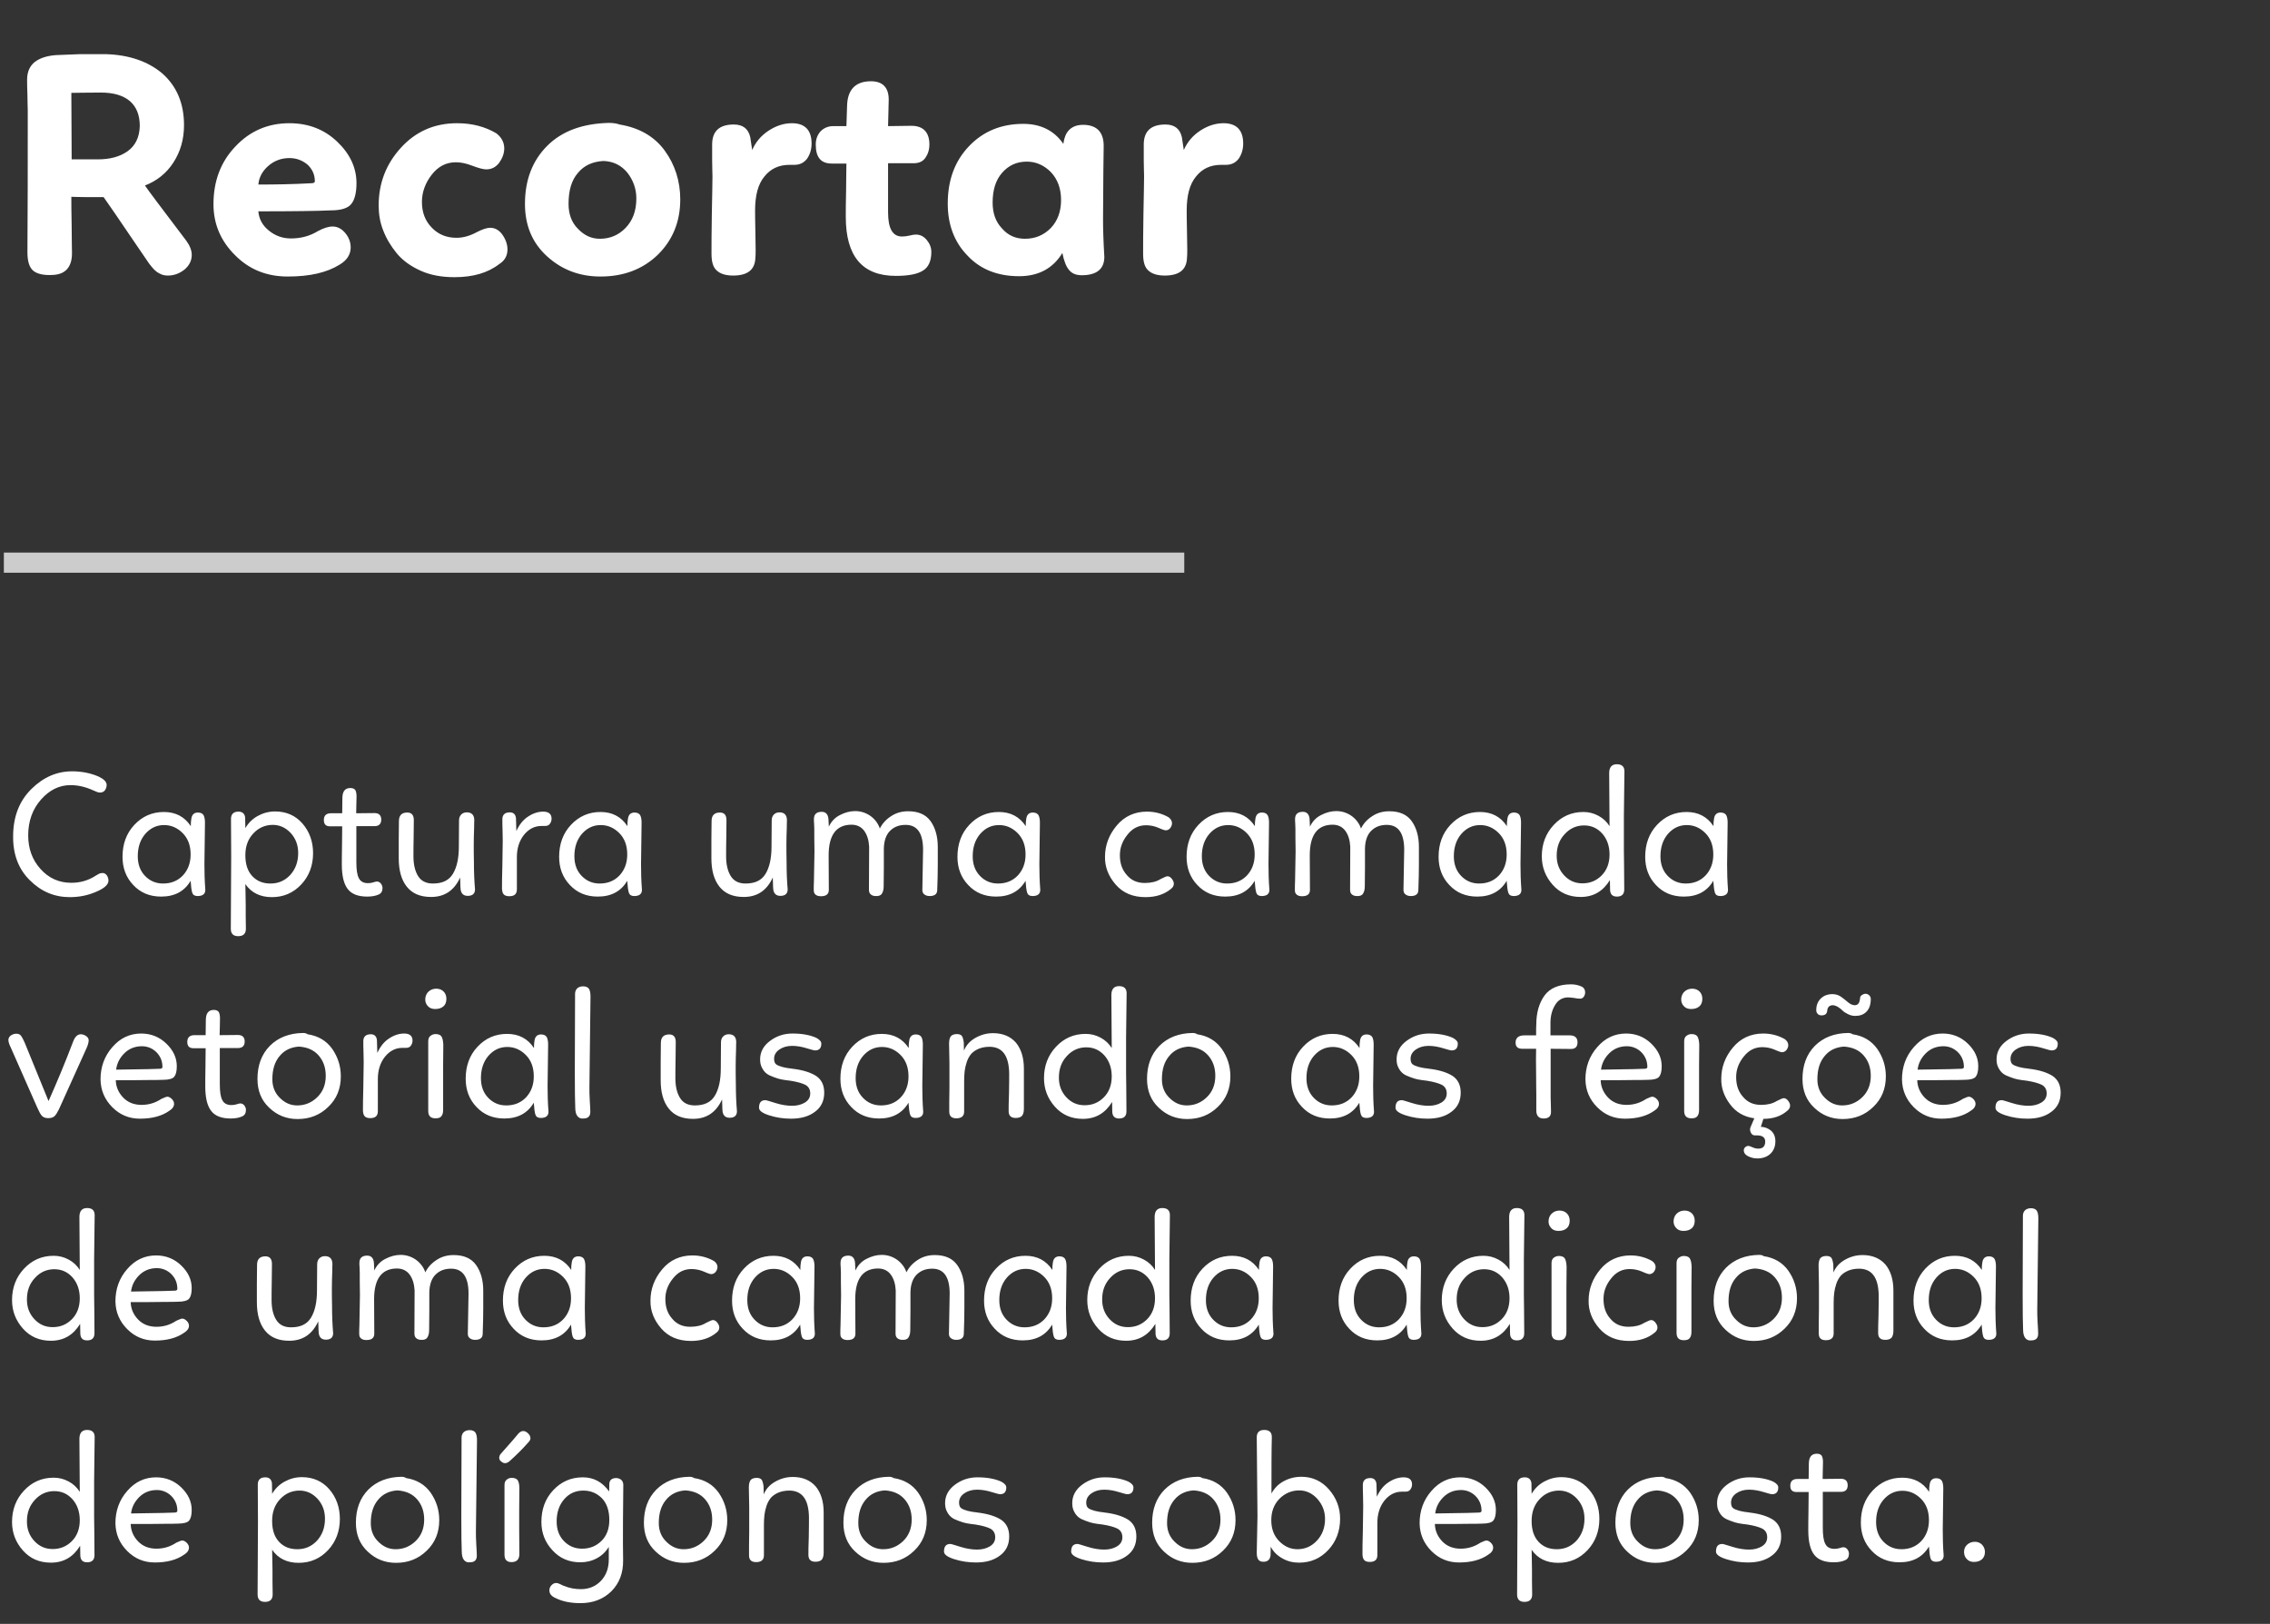 <svg width="225" height="161" viewBox="0 0 225 161" fill="none" xmlns="http://www.w3.org/2000/svg">
<rect x="0" y="0" width="225" height="161" fill="#333333" stroke="none"/>
<path d="M117.383 55.784L0.383 55.784" stroke="#CCCCCC" stroke-width="2" stroke-miterlimit="10"/>
<path d="M9.779 76.994C10.301 77.246 10.571 77.516 10.571 77.822C10.571 78.038 10.499 78.218 10.391 78.362C10.283 78.506 10.121 78.578 9.905 78.578C9.743 78.578 9.509 78.488 9.203 78.344C8.483 78.02 7.745 77.84 6.989 77.84C5.873 77.84 4.901 78.326 4.073 79.262C3.227 80.216 2.795 81.404 2.795 82.826C2.795 84.122 3.191 85.238 4.001 86.138C4.811 87.056 5.837 87.524 7.061 87.524C7.961 87.524 8.771 87.29 9.509 86.804C9.545 86.786 9.581 86.768 9.635 86.732C9.689 86.696 9.725 86.678 9.761 86.66C9.779 86.642 9.815 86.624 9.869 86.606C9.905 86.588 9.959 86.57 10.013 86.57C10.049 86.57 10.103 86.552 10.175 86.552C10.337 86.552 10.481 86.642 10.589 86.786C10.697 86.948 10.751 87.128 10.751 87.308C10.751 87.704 10.337 88.082 9.509 88.424C8.681 88.784 7.817 88.946 6.917 88.946C5.387 88.946 4.073 88.388 2.957 87.272C1.841 86.174 1.283 84.716 1.301 82.916C1.301 81.008 1.895 79.442 3.083 78.254C4.271 77.066 5.621 76.472 7.151 76.472C8.123 76.472 8.987 76.652 9.779 76.994ZM20.298 82.952L20.262 85.67C20.262 86.444 20.28 87.29 20.352 88.226C20.352 88.64 20.082 88.838 19.578 88.838C19.308 88.838 19.128 88.73 19.056 88.514C18.984 88.298 18.93 87.902 18.894 87.326C18.282 88.37 17.31 88.892 15.978 88.892C14.844 88.892 13.926 88.514 13.206 87.74C12.486 86.984 12.144 86.048 12.144 84.95C12.144 83.69 12.522 82.628 13.314 81.782C14.106 80.936 15.078 80.504 16.248 80.504C17.4 80.504 18.3 80.972 18.912 81.908C18.912 81.602 18.93 81.35 18.966 81.17C19.02 80.774 19.236 80.558 19.614 80.558C19.884 80.558 20.064 80.648 20.172 80.81C20.262 80.972 20.316 81.224 20.316 81.548L20.298 82.952ZM13.656 84.896C13.656 85.688 13.89 86.336 14.376 86.84C14.862 87.344 15.456 87.596 16.158 87.596C16.95 87.596 17.598 87.344 18.12 86.804C18.624 86.264 18.894 85.58 18.894 84.716C18.894 83.816 18.624 83.114 18.102 82.592C17.58 82.07 16.968 81.8 16.266 81.8C15.51 81.8 14.898 82.106 14.394 82.682C13.89 83.276 13.656 84.014 13.656 84.896ZM22.896 81.188C22.896 80.72 23.148 80.468 23.634 80.468C24.03 80.468 24.247 80.666 24.3 81.044L24.319 82.106C24.607 81.602 25.02 81.188 25.543 80.9C26.064 80.612 26.64 80.45 27.27 80.45C28.387 80.45 29.305 80.864 29.988 81.656C30.672 82.448 31.032 83.438 31.032 84.59C31.032 85.814 30.637 86.858 29.863 87.686C29.07 88.532 28.099 88.946 26.947 88.946C25.794 88.946 24.913 88.514 24.319 87.65C24.319 87.794 24.319 88.082 24.337 88.55C24.337 89.018 24.355 89.378 24.355 89.666C24.355 89.882 24.355 90.26 24.355 90.8C24.355 91.34 24.372 91.772 24.372 92.078C24.372 92.582 24.102 92.834 23.562 92.816C23.095 92.798 22.878 92.546 22.878 92.078L22.915 84.932L22.896 81.188ZM29.556 84.572C29.556 83.78 29.305 83.132 28.819 82.592C28.314 82.052 27.721 81.782 27.037 81.782C26.28 81.782 25.633 82.07 25.11 82.628C24.57 83.204 24.319 83.924 24.319 84.788C24.319 85.67 24.535 86.354 25.003 86.858C25.471 87.362 26.064 87.596 26.82 87.596C27.576 87.596 28.224 87.326 28.765 86.75C29.287 86.174 29.556 85.454 29.556 84.572ZM32.73 81.926C32.298 81.926 32.1 81.728 32.1 81.296C32.1 80.864 32.334 80.63 32.802 80.63H33.918L33.936 79.154C33.936 78.47 34.188 78.128 34.728 78.128C34.962 78.128 35.124 78.2 35.214 78.326C35.286 78.452 35.34 78.65 35.34 78.938C35.34 79.352 35.322 79.91 35.304 80.63L37.122 80.612C37.554 80.612 37.788 80.828 37.788 81.26C37.788 81.692 37.554 81.908 37.122 81.908H35.322V85.472C35.322 86.21 35.394 86.75 35.574 87.074C35.736 87.398 36.042 87.56 36.474 87.56C36.636 87.56 36.798 87.542 36.978 87.488C37.14 87.434 37.266 87.398 37.356 87.398C37.518 87.398 37.644 87.47 37.752 87.596C37.86 87.74 37.914 87.884 37.914 88.046C37.914 88.352 37.788 88.568 37.554 88.676C37.248 88.82 36.87 88.892 36.402 88.892C35.52 88.892 34.872 88.658 34.476 88.154C34.08 87.65 33.882 86.84 33.882 85.724C33.882 85.328 33.882 84.68 33.9 83.816C33.9 82.952 33.918 82.322 33.918 81.926H32.73ZM40.369 80.558C40.801 80.558 41.017 80.81 41.017 81.314C41.017 81.674 40.999 82.25 40.999 83.006C40.981 83.78 40.981 84.41 40.981 84.896C40.981 85.688 41.125 86.336 41.431 86.84C41.737 87.344 42.223 87.596 42.907 87.596C43.843 87.596 44.491 87.29 44.887 86.642C45.283 85.994 45.481 85.094 45.481 83.924L45.499 81.35C45.499 81.098 45.571 80.9 45.715 80.756C45.859 80.612 46.039 80.54 46.273 80.54C46.759 80.54 47.011 80.81 47.011 81.332C47.011 81.35 46.993 81.62 46.993 82.124C46.975 82.646 46.957 83.168 46.957 83.69C46.957 84.212 46.957 84.824 46.975 85.526C46.975 86.462 47.011 87.344 47.083 88.172C47.083 88.604 46.831 88.82 46.363 88.82C45.967 88.82 45.733 88.622 45.661 88.226C45.643 88.064 45.625 87.83 45.625 87.524C45.607 87.218 45.607 87.038 45.607 87.002C45.013 88.298 44.059 88.928 42.727 88.928C41.647 88.928 40.855 88.586 40.315 87.902C39.775 87.218 39.523 86.282 39.523 85.094C39.523 84.77 39.523 84.158 39.523 83.24C39.523 82.34 39.541 81.728 39.541 81.404C39.541 80.846 39.811 80.558 40.369 80.558ZM49.794 81.278C49.776 80.792 50.028 80.54 50.532 80.54C50.892 80.54 51.108 80.738 51.144 81.134L51.179 82.394C51.468 81.764 51.846 81.278 52.349 80.954C52.836 80.63 53.34 80.468 53.843 80.468C54.383 80.468 54.672 80.702 54.672 81.17C54.672 81.386 54.599 81.548 54.492 81.692C54.383 81.836 54.221 81.89 54.005 81.89H53.663C52.98 81.89 52.404 82.196 51.935 82.772C51.468 83.366 51.233 84.104 51.233 84.986V88.172C51.233 88.64 50.981 88.856 50.477 88.856C50.208 88.856 50.01 88.784 49.901 88.64C49.794 88.496 49.739 88.244 49.758 87.884C49.758 87.632 49.758 86.948 49.794 85.796C49.812 84.662 49.83 83.834 49.83 83.312C49.83 83.114 49.812 82.79 49.812 82.322C49.794 81.854 49.794 81.512 49.794 81.278ZM63.575 82.952L63.539 85.67C63.539 86.444 63.557 87.29 63.629 88.226C63.629 88.64 63.359 88.838 62.855 88.838C62.585 88.838 62.405 88.73 62.333 88.514C62.261 88.298 62.207 87.902 62.171 87.326C61.559 88.37 60.587 88.892 59.255 88.892C58.121 88.892 57.203 88.514 56.483 87.74C55.763 86.984 55.421 86.048 55.421 84.95C55.421 83.69 55.799 82.628 56.591 81.782C57.383 80.936 58.355 80.504 59.525 80.504C60.677 80.504 61.577 80.972 62.189 81.908C62.189 81.602 62.207 81.35 62.243 81.17C62.297 80.774 62.513 80.558 62.891 80.558C63.161 80.558 63.341 80.648 63.449 80.81C63.539 80.972 63.593 81.224 63.593 81.548L63.575 82.952ZM56.933 84.896C56.933 85.688 57.167 86.336 57.653 86.84C58.139 87.344 58.733 87.596 59.435 87.596C60.227 87.596 60.875 87.344 61.397 86.804C61.901 86.264 62.171 85.58 62.171 84.716C62.171 83.816 61.901 83.114 61.379 82.592C60.857 82.07 60.245 81.8 59.543 81.8C58.787 81.8 58.175 82.106 57.671 82.682C57.167 83.276 56.933 84.014 56.933 84.896ZM71.359 80.558C71.791 80.558 72.007 80.81 72.007 81.314C72.007 81.674 71.99 82.25 71.99 83.006C71.972 83.78 71.972 84.41 71.972 84.896C71.972 85.688 72.115 86.336 72.421 86.84C72.728 87.344 73.213 87.596 73.897 87.596C74.834 87.596 75.481 87.29 75.877 86.642C76.273 85.994 76.472 85.094 76.472 83.924L76.49 81.35C76.49 81.098 76.561 80.9 76.706 80.756C76.85 80.612 77.029 80.54 77.263 80.54C77.749 80.54 78.001 80.81 78.001 81.332C78.001 81.35 77.984 81.62 77.984 82.124C77.966 82.646 77.948 83.168 77.948 83.69C77.948 84.212 77.948 84.824 77.966 85.526C77.966 86.462 78.001 87.344 78.073 88.172C78.073 88.604 77.822 88.82 77.353 88.82C76.957 88.82 76.724 88.622 76.651 88.226C76.633 88.064 76.615 87.83 76.615 87.524C76.597 87.218 76.597 87.038 76.597 87.002C76.004 88.298 75.049 88.928 73.718 88.928C72.638 88.928 71.846 88.586 71.305 87.902C70.766 87.218 70.513 86.282 70.513 85.094C70.513 84.77 70.513 84.158 70.513 83.24C70.513 82.34 70.531 81.728 70.531 81.404C70.531 80.846 70.802 80.558 71.359 80.558ZM80.73 84.41C80.73 83.924 80.712 83.492 80.712 83.096C80.712 82.7 80.712 82.412 80.712 82.196C80.712 81.98 80.694 81.818 80.694 81.674C80.694 81.53 80.676 81.44 80.676 81.368C80.676 81.296 80.676 81.242 80.676 81.206C80.676 80.738 80.928 80.486 81.45 80.486C81.846 80.486 82.08 80.738 82.116 81.206L82.152 81.962C82.386 81.458 82.746 81.062 83.25 80.81C83.736 80.558 84.24 80.414 84.762 80.414C85.338 80.414 85.86 80.594 86.31 80.918C86.742 81.242 87.048 81.656 87.21 82.142C87.462 81.638 87.822 81.242 88.326 80.918C88.812 80.594 89.37 80.432 90.018 80.432C91.026 80.432 91.764 80.756 92.232 81.404C92.7 82.052 92.952 82.916 92.952 83.96V85.67C92.952 86.408 92.934 87.254 92.898 88.226C92.898 88.64 92.646 88.838 92.142 88.838C91.926 88.838 91.764 88.784 91.62 88.676C91.476 88.568 91.422 88.424 91.422 88.226C91.458 85.922 91.494 84.608 91.494 84.248C91.494 82.61 90.918 81.782 89.766 81.782C89.118 81.782 88.614 81.98 88.218 82.376C87.822 82.772 87.624 83.366 87.606 84.122V85.958C87.606 86.768 87.588 87.416 87.588 87.884C87.588 88.208 87.516 88.442 87.408 88.604C87.3 88.784 87.084 88.856 86.796 88.838C86.598 88.838 86.436 88.784 86.31 88.676C86.184 88.568 86.13 88.424 86.13 88.208C86.148 86.012 86.148 84.59 86.148 83.942C86.112 83.294 85.95 82.772 85.662 82.376C85.374 81.98 84.942 81.764 84.402 81.764C82.89 81.764 82.134 82.79 82.134 84.806L82.152 88.262C82.134 88.658 81.882 88.856 81.378 88.856C81.162 88.856 81 88.82 80.856 88.712C80.712 88.604 80.658 88.46 80.658 88.244C80.658 87.938 80.658 87.65 80.676 87.362L80.73 84.41ZM103.056 82.952L103.02 85.67C103.02 86.444 103.038 87.29 103.11 88.226C103.11 88.64 102.84 88.838 102.336 88.838C102.066 88.838 101.886 88.73 101.814 88.514C101.742 88.298 101.688 87.902 101.652 87.326C101.04 88.37 100.068 88.892 98.736 88.892C97.602 88.892 96.684 88.514 95.964 87.74C95.244 86.984 94.902 86.048 94.902 84.95C94.902 83.69 95.28 82.628 96.072 81.782C96.864 80.936 97.836 80.504 99.006 80.504C100.158 80.504 101.058 80.972 101.67 81.908C101.67 81.602 101.688 81.35 101.724 81.17C101.778 80.774 101.994 80.558 102.372 80.558C102.642 80.558 102.822 80.648 102.93 80.81C103.02 80.972 103.074 81.224 103.074 81.548L103.056 82.952ZM96.414 84.896C96.414 85.688 96.648 86.336 97.134 86.84C97.62 87.344 98.214 87.596 98.916 87.596C99.708 87.596 100.356 87.344 100.878 86.804C101.382 86.264 101.652 85.58 101.652 84.716C101.652 83.816 101.382 83.114 100.86 82.592C100.338 82.07 99.726 81.8 99.024 81.8C98.268 81.8 97.656 82.106 97.152 82.682C96.648 83.276 96.414 84.014 96.414 84.896ZM115.826 81.026C116.042 81.188 116.168 81.386 116.168 81.62C116.168 81.8 116.096 81.962 115.988 82.106C115.862 82.25 115.718 82.322 115.538 82.322C115.466 82.322 115.214 82.25 114.818 82.07C114.44 81.908 114.026 81.818 113.594 81.818C112.838 81.818 112.226 82.142 111.74 82.772C111.236 83.402 111.002 84.068 111.002 84.788C111.002 85.58 111.218 86.228 111.686 86.75C112.136 87.29 112.73 87.542 113.468 87.542C114.098 87.542 114.62 87.416 115.016 87.164C115.376 86.984 115.61 86.876 115.718 86.876C115.88 86.876 116.024 86.966 116.15 87.128C116.276 87.29 116.348 87.452 116.348 87.614C116.348 87.812 116.258 87.974 116.078 88.118C115.412 88.676 114.566 88.946 113.54 88.946C112.28 88.946 111.308 88.532 110.588 87.704C109.868 86.876 109.508 85.958 109.526 84.95C109.526 83.798 109.922 82.754 110.696 81.836C111.452 80.936 112.46 80.468 113.684 80.468C114.476 80.468 115.196 80.666 115.826 81.026ZM125.767 82.952L125.731 85.67C125.731 86.444 125.749 87.29 125.821 88.226C125.821 88.64 125.551 88.838 125.047 88.838C124.777 88.838 124.597 88.73 124.525 88.514C124.453 88.298 124.399 87.902 124.363 87.326C123.751 88.37 122.779 88.892 121.447 88.892C120.313 88.892 119.395 88.514 118.675 87.74C117.955 86.984 117.613 86.048 117.613 84.95C117.613 83.69 117.991 82.628 118.783 81.782C119.575 80.936 120.547 80.504 121.717 80.504C122.869 80.504 123.769 80.972 124.381 81.908C124.381 81.602 124.399 81.35 124.435 81.17C124.489 80.774 124.705 80.558 125.083 80.558C125.353 80.558 125.533 80.648 125.641 80.81C125.731 80.972 125.785 81.224 125.785 81.548L125.767 82.952ZM119.125 84.896C119.125 85.688 119.359 86.336 119.845 86.84C120.331 87.344 120.925 87.596 121.627 87.596C122.419 87.596 123.067 87.344 123.589 86.804C124.093 86.264 124.363 85.58 124.363 84.716C124.363 83.816 124.093 83.114 123.571 82.592C123.049 82.07 122.437 81.8 121.735 81.8C120.979 81.8 120.367 82.106 119.863 82.682C119.359 83.276 119.125 84.014 119.125 84.896ZM128.419 84.41C128.419 83.924 128.401 83.492 128.401 83.096C128.401 82.7 128.401 82.412 128.401 82.196C128.401 81.98 128.383 81.818 128.383 81.674C128.383 81.53 128.365 81.44 128.365 81.368C128.365 81.296 128.365 81.242 128.365 81.206C128.365 80.738 128.617 80.486 129.139 80.486C129.535 80.486 129.769 80.738 129.805 81.206L129.841 81.962C130.075 81.458 130.435 81.062 130.939 80.81C131.425 80.558 131.929 80.414 132.451 80.414C133.027 80.414 133.549 80.594 133.999 80.918C134.431 81.242 134.737 81.656 134.899 82.142C135.151 81.638 135.511 81.242 136.015 80.918C136.501 80.594 137.059 80.432 137.707 80.432C138.715 80.432 139.453 80.756 139.921 81.404C140.389 82.052 140.641 82.916 140.641 83.96V85.67C140.641 86.408 140.623 87.254 140.587 88.226C140.587 88.64 140.335 88.838 139.831 88.838C139.615 88.838 139.453 88.784 139.309 88.676C139.165 88.568 139.111 88.424 139.111 88.226C139.147 85.922 139.183 84.608 139.183 84.248C139.183 82.61 138.607 81.782 137.455 81.782C136.807 81.782 136.303 81.98 135.907 82.376C135.511 82.772 135.313 83.366 135.295 84.122V85.958C135.295 86.768 135.277 87.416 135.277 87.884C135.277 88.208 135.205 88.442 135.097 88.604C134.989 88.784 134.773 88.856 134.485 88.838C134.287 88.838 134.125 88.784 133.999 88.676C133.873 88.568 133.819 88.424 133.819 88.208C133.837 86.012 133.837 84.59 133.837 83.942C133.801 83.294 133.639 82.772 133.351 82.376C133.063 81.98 132.631 81.764 132.091 81.764C130.579 81.764 129.823 82.79 129.823 84.806L129.841 88.262C129.823 88.658 129.571 88.856 129.067 88.856C128.851 88.856 128.689 88.82 128.545 88.712C128.401 88.604 128.347 88.46 128.347 88.244C128.347 87.938 128.347 87.65 128.365 87.362L128.419 84.41ZM150.745 82.952L150.709 85.67C150.709 86.444 150.727 87.29 150.799 88.226C150.799 88.64 150.529 88.838 150.025 88.838C149.755 88.838 149.575 88.73 149.503 88.514C149.431 88.298 149.377 87.902 149.341 87.326C148.729 88.37 147.757 88.892 146.425 88.892C145.291 88.892 144.373 88.514 143.653 87.74C142.933 86.984 142.591 86.048 142.591 84.95C142.591 83.69 142.969 82.628 143.761 81.782C144.553 80.936 145.525 80.504 146.695 80.504C147.847 80.504 148.747 80.972 149.359 81.908C149.359 81.602 149.377 81.35 149.413 81.17C149.467 80.774 149.683 80.558 150.061 80.558C150.331 80.558 150.511 80.648 150.619 80.81C150.709 80.972 150.763 81.224 150.763 81.548L150.745 82.952ZM144.103 84.896C144.103 85.688 144.337 86.336 144.823 86.84C145.309 87.344 145.903 87.596 146.605 87.596C147.397 87.596 148.045 87.344 148.567 86.804C149.071 86.264 149.341 85.58 149.341 84.716C149.341 83.816 149.071 83.114 148.549 82.592C148.027 82.07 147.415 81.8 146.713 81.8C145.957 81.8 145.345 82.106 144.841 82.682C144.337 83.276 144.103 84.014 144.103 84.896ZM161.012 76.472L160.958 80.864V84.392C160.958 84.554 160.958 85.022 160.976 85.796C160.976 86.57 160.994 87.362 160.994 88.19C160.994 88.658 160.742 88.892 160.274 88.892C159.842 88.892 159.626 88.694 159.59 88.262L159.572 87.254C158.888 88.37 157.934 88.928 156.674 88.928C155.54 88.928 154.622 88.532 153.902 87.722C153.182 86.912 152.822 85.976 152.822 84.896C152.822 83.672 153.218 82.628 154.01 81.782C154.802 80.936 155.774 80.504 156.944 80.504C157.484 80.504 157.97 80.63 158.438 80.882C158.906 81.134 159.266 81.476 159.536 81.908L159.5 76.652C159.5 76.076 159.752 75.77 160.256 75.77C160.76 75.77 161.012 76.004 161.012 76.472ZM154.298 84.842C154.298 85.598 154.532 86.246 155.036 86.786C155.54 87.326 156.134 87.578 156.854 87.578C157.592 87.578 158.222 87.326 158.744 86.804C159.266 86.282 159.536 85.58 159.536 84.716C159.536 83.87 159.284 83.186 158.816 82.646C158.33 82.106 157.736 81.836 157.016 81.836C156.26 81.836 155.612 82.124 155.09 82.7C154.55 83.276 154.298 83.978 154.298 84.842ZM171.224 82.952L171.188 85.67C171.188 86.444 171.206 87.29 171.278 88.226C171.278 88.64 171.008 88.838 170.504 88.838C170.234 88.838 170.054 88.73 169.982 88.514C169.91 88.298 169.856 87.902 169.82 87.326C169.208 88.37 168.236 88.892 166.904 88.892C165.77 88.892 164.852 88.514 164.132 87.74C163.412 86.984 163.07 86.048 163.07 84.95C163.07 83.69 163.448 82.628 164.24 81.782C165.032 80.936 166.004 80.504 167.174 80.504C168.326 80.504 169.226 80.972 169.838 81.908C169.838 81.602 169.856 81.35 169.892 81.17C169.946 80.774 170.162 80.558 170.54 80.558C170.81 80.558 170.99 80.648 171.098 80.81C171.188 80.972 171.242 81.224 171.242 81.548L171.224 82.952ZM164.582 84.896C164.582 85.688 164.816 86.336 165.302 86.84C165.788 87.344 166.382 87.596 167.084 87.596C167.876 87.596 168.524 87.344 169.046 86.804C169.55 86.264 169.82 85.58 169.82 84.716C169.82 83.816 169.55 83.114 169.028 82.592C168.506 82.07 167.894 81.8 167.192 81.8C166.436 81.8 165.824 82.106 165.32 82.682C164.816 83.276 164.582 84.014 164.582 84.896ZM1.067 103.854C0.905 103.53 0.833 103.278 0.833 103.116C0.833 102.936 0.905 102.792 1.067 102.666C1.229 102.558 1.409 102.486 1.625 102.486C1.841 102.486 1.985 102.558 2.093 102.702C2.201 102.846 2.309 103.062 2.453 103.386L4.811 109.164C5.639 107.31 6.467 105.33 7.259 103.242C7.439 102.774 7.691 102.54 8.015 102.54C8.195 102.54 8.375 102.612 8.537 102.72C8.699 102.828 8.789 102.972 8.789 103.134C8.789 103.314 8.735 103.566 8.591 103.89L5.837 109.992C5.675 110.316 5.531 110.55 5.387 110.676C5.243 110.802 5.027 110.856 4.775 110.856C4.505 110.856 4.307 110.784 4.163 110.64C4.019 110.496 3.875 110.208 3.695 109.812L1.067 103.854ZM11.476 107.094C11.494 107.76 11.746 108.336 12.214 108.822C12.682 109.308 13.294 109.542 14.032 109.542C14.752 109.542 15.4 109.344 15.994 108.948C16.3 108.804 16.498 108.732 16.588 108.732C16.75 108.732 16.894 108.822 17.038 108.966C17.182 109.11 17.254 109.272 17.254 109.434C17.254 109.704 17.092 109.938 16.768 110.136C16.03 110.658 15.058 110.91 13.87 110.91C12.79 110.91 11.89 110.532 11.134 109.776C10.378 109.02 9.982 108.102 9.964 107.022C9.964 105.798 10.342 104.718 11.134 103.818C11.908 102.918 12.862 102.468 13.996 102.468C14.968 102.468 15.814 102.81 16.498 103.476C17.182 104.142 17.524 104.88 17.524 105.708C17.524 106.212 17.434 106.554 17.272 106.752C17.11 106.95 16.732 107.058 16.156 107.058C15.76 107.076 15.328 107.076 14.896 107.076C14.446 107.076 13.888 107.094 13.24 107.094C12.574 107.094 11.98 107.094 11.476 107.094ZM14.068 103.728C13.384 103.728 12.79 103.962 12.322 104.43C11.854 104.898 11.584 105.438 11.512 106.05C14.302 106.014 15.76 105.978 15.886 105.96C16.03 105.942 16.102 105.888 16.102 105.78C16.102 105.186 15.886 104.7 15.49 104.304C15.094 103.926 14.608 103.728 14.068 103.728ZM19.195 103.926C18.762 103.926 18.564 103.728 18.564 103.296C18.564 102.864 18.799 102.63 19.267 102.63H20.383L20.401 101.154C20.401 100.47 20.652 100.128 21.192 100.128C21.427 100.128 21.588 100.2 21.678 100.326C21.75 100.452 21.805 100.65 21.805 100.938C21.805 101.352 21.787 101.91 21.768 102.63L23.587 102.612C24.018 102.612 24.253 102.828 24.253 103.26C24.253 103.692 24.018 103.908 23.587 103.908H21.787V107.472C21.787 108.21 21.858 108.75 22.038 109.074C22.201 109.398 22.506 109.56 22.939 109.56C23.101 109.56 23.262 109.542 23.442 109.488C23.605 109.434 23.73 109.398 23.82 109.398C23.983 109.398 24.108 109.47 24.216 109.596C24.325 109.74 24.378 109.884 24.378 110.046C24.378 110.352 24.253 110.568 24.018 110.676C23.712 110.82 23.334 110.892 22.866 110.892C21.985 110.892 21.337 110.658 20.941 110.154C20.544 109.65 20.346 108.84 20.346 107.724C20.346 107.328 20.346 106.68 20.364 105.816C20.364 104.952 20.383 104.322 20.383 103.926H19.195ZM30.038 102.414C30.254 102.414 30.398 102.468 30.488 102.54C31.55 102.702 32.36 103.188 32.936 103.998C33.494 104.808 33.782 105.708 33.782 106.716C33.782 107.94 33.368 108.948 32.54 109.74C31.712 110.55 30.704 110.946 29.498 110.946C28.418 110.946 27.482 110.586 26.69 109.83C25.898 109.092 25.52 108.138 25.52 106.968C25.52 105.636 25.916 104.538 26.744 103.692C27.572 102.864 28.67 102.432 30.038 102.414ZM32.288 106.662C32.288 105.852 32.054 105.186 31.586 104.646C31.118 104.106 30.47 103.818 29.624 103.764C28.832 103.818 28.184 104.124 27.716 104.7C27.23 105.276 26.996 106.032 26.996 107.004C26.996 107.76 27.248 108.372 27.752 108.858C28.256 109.362 28.814 109.596 29.462 109.596C30.218 109.596 30.884 109.326 31.442 108.786C32 108.246 32.288 107.544 32.288 106.662ZM36.012 103.278C35.994 102.792 36.246 102.54 36.75 102.54C37.11 102.54 37.326 102.738 37.362 103.134L37.398 104.394C37.686 103.764 38.064 103.278 38.568 102.954C39.054 102.63 39.558 102.468 40.062 102.468C40.602 102.468 40.89 102.702 40.89 103.17C40.89 103.386 40.818 103.548 40.71 103.692C40.602 103.836 40.44 103.89 40.224 103.89H39.882C39.198 103.89 38.622 104.196 38.154 104.772C37.686 105.366 37.452 106.104 37.452 106.986V110.172C37.452 110.64 37.2 110.856 36.696 110.856C36.426 110.856 36.228 110.784 36.12 110.64C36.012 110.496 35.958 110.244 35.976 109.884C35.976 109.632 35.976 108.948 36.012 107.796C36.03 106.662 36.048 105.834 36.048 105.312C36.048 105.114 36.03 104.79 36.03 104.322C36.012 103.854 36.012 103.512 36.012 103.278ZM42.446 103.242C42.446 102.99 42.518 102.81 42.662 102.702C42.806 102.594 42.968 102.522 43.166 102.522C43.436 102.522 43.634 102.594 43.742 102.738C43.85 102.882 43.922 103.17 43.94 103.566C43.94 104.016 43.922 104.7 43.922 105.636C43.922 106.572 43.922 107.256 43.922 107.706V110.064C43.922 110.352 43.85 110.55 43.742 110.676C43.634 110.82 43.436 110.874 43.166 110.874C42.68 110.874 42.446 110.64 42.446 110.136V103.242ZM43.13 100.038C42.824 100.038 42.572 99.948 42.392 99.732C42.212 99.534 42.122 99.282 42.158 98.958C42.194 98.67 42.32 98.436 42.518 98.274C42.716 98.112 42.95 98.022 43.238 98.022C43.562 98.022 43.796 98.13 43.976 98.31C44.156 98.49 44.246 98.742 44.246 99.03C44.246 99.372 44.138 99.624 43.94 99.786C43.724 99.966 43.454 100.038 43.13 100.038ZM54.312 104.952L54.276 107.67C54.276 108.444 54.294 109.29 54.366 110.226C54.366 110.64 54.096 110.838 53.592 110.838C53.322 110.838 53.142 110.73 53.07 110.514C52.998 110.298 52.944 109.902 52.908 109.326C52.296 110.37 51.324 110.892 49.992 110.892C48.858 110.892 47.94 110.514 47.22 109.74C46.5 108.984 46.158 108.048 46.158 106.95C46.158 105.69 46.536 104.628 47.328 103.782C48.12 102.936 49.092 102.504 50.262 102.504C51.414 102.504 52.314 102.972 52.926 103.908C52.926 103.602 52.944 103.35 52.98 103.17C53.034 102.774 53.25 102.558 53.628 102.558C53.898 102.558 54.078 102.648 54.186 102.81C54.276 102.972 54.33 103.224 54.33 103.548L54.312 104.952ZM47.67 106.896C47.67 107.688 47.904 108.336 48.39 108.84C48.876 109.344 49.47 109.596 50.172 109.596C50.964 109.596 51.612 109.344 52.134 108.804C52.638 108.264 52.908 107.58 52.908 106.716C52.908 105.816 52.638 105.114 52.116 104.592C51.594 104.07 50.982 103.8 50.28 103.8C49.524 103.8 48.912 104.106 48.408 104.682C47.904 105.276 47.67 106.014 47.67 106.896ZM57 98.544C57 98.31 57.072 98.13 57.216 97.986C57.36 97.86 57.558 97.788 57.792 97.788C58.08 97.788 58.26 97.878 58.368 98.022C58.476 98.184 58.53 98.436 58.53 98.796C58.458 104.7 58.422 107.724 58.422 107.832C58.422 108.138 58.422 108.57 58.458 109.11C58.494 109.668 58.512 110.046 58.512 110.244C58.512 110.676 58.278 110.892 57.828 110.892C57.576 110.928 57.378 110.838 57.234 110.658C57.09 110.478 57.018 110.19 57.018 109.794C56.964 108.858 56.964 105.114 57 98.544ZM66.332 102.558C66.764 102.558 66.98 102.81 66.98 103.314C66.98 103.674 66.962 104.25 66.962 105.006C66.944 105.78 66.944 106.41 66.944 106.896C66.944 107.688 67.088 108.336 67.394 108.84C67.7 109.344 68.186 109.596 68.87 109.596C69.806 109.596 70.454 109.29 70.85 108.642C71.246 107.994 71.444 107.094 71.444 105.924L71.462 103.35C71.462 103.098 71.534 102.9 71.678 102.756C71.822 102.612 72.002 102.54 72.236 102.54C72.722 102.54 72.974 102.81 72.974 103.332C72.974 103.35 72.956 103.62 72.956 104.124C72.938 104.646 72.92 105.168 72.92 105.69C72.92 106.212 72.92 106.824 72.938 107.526C72.938 108.462 72.974 109.344 73.046 110.172C73.046 110.604 72.794 110.82 72.326 110.82C71.93 110.82 71.696 110.622 71.624 110.226C71.606 110.064 71.588 109.83 71.588 109.524C71.57 109.218 71.57 109.038 71.57 109.002C70.976 110.298 70.022 110.928 68.69 110.928C67.61 110.928 66.818 110.586 66.278 109.902C65.738 109.218 65.486 108.282 65.486 107.094C65.486 106.77 65.486 106.158 65.486 105.24C65.486 104.34 65.504 103.728 65.504 103.404C65.504 102.846 65.774 102.558 66.332 102.558ZM78.546 102.468C79.5 102.468 80.292 102.612 80.922 102.9C81.246 103.08 81.408 103.26 81.408 103.476C81.408 103.926 81.192 104.142 80.796 104.142C80.688 104.142 80.418 104.07 79.95 103.926C79.482 103.782 78.996 103.692 78.51 103.692C78.006 103.692 77.592 103.818 77.25 104.052C76.89 104.304 76.728 104.61 76.728 104.97C76.728 105.15 76.764 105.312 76.836 105.42C76.908 105.528 77.052 105.618 77.268 105.69C77.466 105.762 77.628 105.816 77.772 105.834C77.898 105.87 78.132 105.906 78.456 105.942C78.564 105.96 78.636 105.978 78.708 105.978C79.644 106.104 80.364 106.338 80.904 106.68C81.426 107.04 81.696 107.58 81.696 108.336C81.696 109.146 81.39 109.776 80.778 110.226C80.166 110.694 79.374 110.91 78.402 110.91C77.646 110.91 76.944 110.802 76.26 110.586C75.576 110.37 75.234 110.118 75.234 109.83C75.234 109.326 75.432 109.074 75.864 109.074C75.954 109.074 76.296 109.182 76.872 109.362C77.448 109.542 78.006 109.632 78.51 109.632C79.014 109.632 79.428 109.524 79.788 109.308C80.13 109.092 80.31 108.804 80.31 108.408C80.31 108.012 80.148 107.742 79.842 107.562C79.518 107.4 79.032 107.256 78.348 107.148C77.988 107.112 77.682 107.058 77.466 107.022C77.25 106.986 76.98 106.896 76.692 106.788C76.386 106.68 76.152 106.572 75.972 106.428C75.792 106.284 75.648 106.104 75.522 105.852C75.396 105.618 75.342 105.348 75.342 105.024C75.342 104.304 75.666 103.692 76.314 103.206C76.962 102.72 77.7 102.468 78.546 102.468ZM91.454 104.952L91.418 107.67C91.418 108.444 91.436 109.29 91.508 110.226C91.508 110.64 91.238 110.838 90.734 110.838C90.464 110.838 90.284 110.73 90.212 110.514C90.14 110.298 90.086 109.902 90.05 109.326C89.438 110.37 88.466 110.892 87.134 110.892C86 110.892 85.082 110.514 84.362 109.74C83.642 108.984 83.3 108.048 83.3 106.95C83.3 105.69 83.678 104.628 84.47 103.782C85.262 102.936 86.234 102.504 87.404 102.504C88.556 102.504 89.456 102.972 90.068 103.908C90.068 103.602 90.086 103.35 90.122 103.17C90.176 102.774 90.392 102.558 90.77 102.558C91.04 102.558 91.22 102.648 91.328 102.81C91.418 102.972 91.472 103.224 91.472 103.548L91.454 104.952ZM84.812 106.896C84.812 107.688 85.046 108.336 85.532 108.84C86.018 109.344 86.612 109.596 87.314 109.596C88.106 109.596 88.754 109.344 89.276 108.804C89.78 108.264 90.05 107.58 90.05 106.716C90.05 105.816 89.78 105.114 89.258 104.592C88.736 104.07 88.124 103.8 87.422 103.8C86.666 103.8 86.054 104.106 85.55 104.682C85.046 105.276 84.812 106.014 84.812 106.896ZM94.107 105.384L94.071 103.476C94.071 103.152 94.125 102.918 94.233 102.756C94.341 102.612 94.557 102.522 94.845 102.522C95.097 102.522 95.259 102.594 95.349 102.72C95.439 102.864 95.493 103.08 95.529 103.368L95.547 104.16C95.763 103.62 96.141 103.206 96.681 102.9C97.221 102.594 97.797 102.432 98.427 102.432C99.399 102.432 100.155 102.756 100.695 103.368C101.217 103.998 101.487 104.862 101.487 105.96V108.318V109.938C101.487 110.262 101.415 110.478 101.307 110.622C101.181 110.766 100.965 110.838 100.677 110.838C100.209 110.838 99.975 110.622 99.975 110.154C99.975 109.848 99.975 109.254 100.011 108.39C100.029 107.526 100.029 106.86 100.029 106.392C99.993 104.664 99.363 103.8 98.103 103.782C97.671 103.782 97.311 103.854 97.005 103.98C96.681 104.124 96.447 104.286 96.267 104.484C96.087 104.7 95.943 104.952 95.835 105.258C95.727 105.582 95.655 105.888 95.619 106.176C95.583 106.482 95.565 106.824 95.565 107.202V110.208C95.565 110.658 95.295 110.874 94.791 110.874C94.323 110.874 94.089 110.658 94.089 110.208C94.089 110.046 94.089 109.74 94.089 109.272C94.089 108.822 94.107 108.336 94.107 107.832V105.384ZM111.67 98.472L111.616 102.864V106.392C111.616 106.554 111.616 107.022 111.634 107.796C111.634 108.57 111.652 109.362 111.652 110.19C111.652 110.658 111.4 110.892 110.932 110.892C110.5 110.892 110.284 110.694 110.248 110.262L110.23 109.254C109.546 110.37 108.592 110.928 107.332 110.928C106.198 110.928 105.28 110.532 104.56 109.722C103.84 108.912 103.48 107.976 103.48 106.896C103.48 105.672 103.876 104.628 104.668 103.782C105.46 102.936 106.432 102.504 107.602 102.504C108.142 102.504 108.628 102.63 109.096 102.882C109.564 103.134 109.924 103.476 110.194 103.908L110.158 98.652C110.158 98.076 110.41 97.77 110.914 97.77C111.418 97.77 111.67 98.004 111.67 98.472ZM104.956 106.842C104.956 107.598 105.19 108.246 105.694 108.786C106.198 109.326 106.792 109.578 107.512 109.578C108.25 109.578 108.88 109.326 109.402 108.804C109.924 108.282 110.194 107.58 110.194 106.716C110.194 105.87 109.942 105.186 109.474 104.646C108.988 104.106 108.394 103.836 107.674 103.836C106.918 103.836 106.27 104.124 105.748 104.7C105.208 105.276 104.956 105.978 104.956 106.842ZM118.21 102.414C118.426 102.414 118.57 102.468 118.66 102.54C119.722 102.702 120.532 103.188 121.108 103.998C121.666 104.808 121.954 105.708 121.954 106.716C121.954 107.94 121.54 108.948 120.712 109.74C119.884 110.55 118.876 110.946 117.67 110.946C116.59 110.946 115.654 110.586 114.862 109.83C114.07 109.092 113.692 108.138 113.692 106.968C113.692 105.636 114.088 104.538 114.916 103.692C115.744 102.864 116.842 102.432 118.21 102.414ZM120.46 106.662C120.46 105.852 120.226 105.186 119.758 104.646C119.29 104.106 118.642 103.818 117.796 103.764C117.004 103.818 116.356 104.124 115.888 104.7C115.402 105.276 115.168 106.032 115.168 107.004C115.168 107.76 115.42 108.372 115.924 108.858C116.428 109.362 116.986 109.596 117.634 109.596C118.39 109.596 119.056 109.326 119.614 108.786C120.172 108.246 120.46 107.544 120.46 106.662ZM136.138 104.952L136.102 107.67C136.102 108.444 136.12 109.29 136.192 110.226C136.192 110.64 135.922 110.838 135.418 110.838C135.148 110.838 134.968 110.73 134.896 110.514C134.824 110.298 134.77 109.902 134.734 109.326C134.122 110.37 133.15 110.892 131.818 110.892C130.684 110.892 129.766 110.514 129.046 109.74C128.326 108.984 127.984 108.048 127.984 106.95C127.984 105.69 128.362 104.628 129.154 103.782C129.946 102.936 130.918 102.504 132.088 102.504C133.24 102.504 134.14 102.972 134.752 103.908C134.752 103.602 134.77 103.35 134.806 103.17C134.86 102.774 135.076 102.558 135.454 102.558C135.724 102.558 135.904 102.648 136.012 102.81C136.102 102.972 136.156 103.224 136.156 103.548L136.138 104.952ZM129.496 106.896C129.496 107.688 129.73 108.336 130.216 108.84C130.702 109.344 131.296 109.596 131.998 109.596C132.79 109.596 133.438 109.344 133.96 108.804C134.464 108.264 134.734 107.58 134.734 106.716C134.734 105.816 134.464 105.114 133.942 104.592C133.42 104.07 132.808 103.8 132.106 103.8C131.35 103.8 130.738 104.106 130.234 104.682C129.73 105.276 129.496 106.014 129.496 106.896ZM141.634 102.468C142.588 102.468 143.38 102.612 144.01 102.9C144.334 103.08 144.496 103.26 144.496 103.476C144.496 103.926 144.28 104.142 143.884 104.142C143.776 104.142 143.506 104.07 143.038 103.926C142.57 103.782 142.084 103.692 141.598 103.692C141.094 103.692 140.68 103.818 140.338 104.052C139.978 104.304 139.816 104.61 139.816 104.97C139.816 105.15 139.852 105.312 139.924 105.42C139.996 105.528 140.14 105.618 140.356 105.69C140.554 105.762 140.716 105.816 140.86 105.834C140.986 105.87 141.22 105.906 141.544 105.942C141.652 105.96 141.724 105.978 141.796 105.978C142.732 106.104 143.452 106.338 143.992 106.68C144.514 107.04 144.784 107.58 144.784 108.336C144.784 109.146 144.478 109.776 143.866 110.226C143.254 110.694 142.462 110.91 141.49 110.91C140.734 110.91 140.032 110.802 139.348 110.586C138.664 110.37 138.322 110.118 138.322 109.83C138.322 109.326 138.52 109.074 138.952 109.074C139.042 109.074 139.384 109.182 139.96 109.362C140.536 109.542 141.094 109.632 141.598 109.632C142.102 109.632 142.516 109.524 142.876 109.308C143.218 109.092 143.398 108.804 143.398 108.408C143.398 108.012 143.236 107.742 142.93 107.562C142.606 107.4 142.12 107.256 141.436 107.148C141.076 107.112 140.77 107.058 140.554 107.022C140.338 106.986 140.068 106.896 139.78 106.788C139.474 106.68 139.24 106.572 139.06 106.428C138.88 106.284 138.736 106.104 138.61 105.852C138.484 105.618 138.43 105.348 138.43 105.024C138.43 104.304 138.754 103.692 139.402 103.206C140.05 102.72 140.788 102.468 141.634 102.468ZM155.714 103.998L153.698 103.98V108.516C153.698 108.714 153.698 109.002 153.716 109.38C153.716 109.758 153.734 110.046 153.734 110.244C153.734 110.676 153.482 110.892 153.014 110.892C152.51 110.892 152.276 110.622 152.276 110.082V108.48C152.276 108.228 152.258 107.562 152.258 106.482C152.24 105.402 152.24 104.574 152.258 103.98H150.89C150.44 103.98 150.224 103.782 150.224 103.368C150.224 102.9 150.512 102.648 151.106 102.648H152.258C152.258 102.576 152.258 102.396 152.258 102.108C152.258 101.82 152.276 101.64 152.276 101.568C152.276 100.416 152.546 99.462 153.086 98.706C153.626 97.968 154.508 97.59 155.732 97.59C156.128 97.59 156.488 97.68 156.794 97.824C157.01 97.932 157.118 98.13 157.118 98.4C157.118 98.562 157.064 98.706 156.974 98.832C156.884 98.958 156.758 99.012 156.614 99.012C156.47 99.012 156.272 98.994 156.02 98.94C155.75 98.904 155.534 98.886 155.39 98.886C154.85 98.904 154.418 99.156 154.13 99.66C153.824 100.164 153.68 100.74 153.68 101.424V102.648H155.588C156.092 102.648 156.362 102.882 156.362 103.332C156.362 103.782 156.146 103.998 155.714 103.998ZM158.658 107.094C158.676 107.76 158.928 108.336 159.396 108.822C159.864 109.308 160.476 109.542 161.214 109.542C161.934 109.542 162.582 109.344 163.176 108.948C163.482 108.804 163.68 108.732 163.77 108.732C163.932 108.732 164.076 108.822 164.22 108.966C164.364 109.11 164.436 109.272 164.436 109.434C164.436 109.704 164.274 109.938 163.95 110.136C163.212 110.658 162.24 110.91 161.052 110.91C159.972 110.91 159.072 110.532 158.316 109.776C157.56 109.02 157.164 108.102 157.146 107.022C157.146 105.798 157.524 104.718 158.316 103.818C159.09 102.918 160.044 102.468 161.178 102.468C162.15 102.468 162.996 102.81 163.68 103.476C164.364 104.142 164.706 104.88 164.706 105.708C164.706 106.212 164.616 106.554 164.454 106.752C164.292 106.95 163.914 107.058 163.338 107.058C162.942 107.076 162.51 107.076 162.078 107.076C161.628 107.076 161.07 107.094 160.422 107.094C159.756 107.094 159.162 107.094 158.658 107.094ZM161.25 103.728C160.566 103.728 159.972 103.962 159.504 104.43C159.036 104.898 158.766 105.438 158.694 106.05C161.484 106.014 162.942 105.978 163.068 105.96C163.212 105.942 163.284 105.888 163.284 105.78C163.284 105.186 163.068 104.7 162.672 104.304C162.276 103.926 161.79 103.728 161.25 103.728ZM166.934 103.242C166.934 102.99 167.006 102.81 167.15 102.702C167.294 102.594 167.456 102.522 167.654 102.522C167.924 102.522 168.122 102.594 168.23 102.738C168.338 102.882 168.41 103.17 168.428 103.566C168.428 104.016 168.41 104.7 168.41 105.636C168.41 106.572 168.41 107.256 168.41 107.706V110.064C168.41 110.352 168.338 110.55 168.23 110.676C168.122 110.82 167.924 110.874 167.654 110.874C167.168 110.874 166.934 110.64 166.934 110.136V103.242ZM167.618 100.038C167.312 100.038 167.06 99.948 166.88 99.732C166.7 99.534 166.61 99.282 166.646 98.958C166.682 98.67 166.808 98.436 167.006 98.274C167.204 98.112 167.438 98.022 167.726 98.022C168.05 98.022 168.284 98.13 168.464 98.31C168.644 98.49 168.734 98.742 168.734 99.03C168.734 99.372 168.626 99.624 168.428 99.786C168.212 99.966 167.942 100.038 167.618 100.038ZM173.508 111.756L173.886 110.874C172.86 110.73 172.05 110.262 171.474 109.47C170.88 108.678 170.592 107.85 170.61 106.95C170.61 105.798 171.006 104.754 171.78 103.836C172.536 102.936 173.544 102.468 174.768 102.468C175.56 102.468 176.28 102.666 176.91 103.026C177.126 103.188 177.252 103.386 177.252 103.62C177.252 103.8 177.18 103.962 177.072 104.106C176.946 104.25 176.802 104.322 176.622 104.322C176.55 104.322 176.298 104.25 175.902 104.07C175.524 103.908 175.11 103.818 174.678 103.818C173.922 103.818 173.31 104.142 172.824 104.772C172.32 105.402 172.086 106.068 172.086 106.788C172.086 107.58 172.302 108.228 172.77 108.75C173.22 109.29 173.814 109.542 174.552 109.542C175.182 109.542 175.704 109.416 176.1 109.164C176.46 108.984 176.694 108.876 176.802 108.876C176.964 108.876 177.108 108.966 177.234 109.128C177.36 109.29 177.432 109.452 177.432 109.614C177.432 109.812 177.342 109.974 177.162 110.118C176.55 110.658 175.758 110.928 174.786 110.928L174.534 111.72C174.894 111.72 175.218 111.846 175.524 112.08C175.812 112.332 175.974 112.674 175.974 113.142C175.974 113.682 175.794 114.096 175.47 114.402C175.128 114.708 174.696 114.852 174.192 114.852C173.868 114.852 173.544 114.78 173.238 114.618C172.968 114.474 172.842 114.276 172.842 114.06C172.842 113.952 172.878 113.844 172.968 113.754C173.058 113.664 173.166 113.61 173.31 113.61C173.382 113.61 173.508 113.664 173.724 113.754C173.922 113.844 174.102 113.88 174.282 113.88C174.732 113.88 174.966 113.646 174.966 113.178C174.966 112.782 174.696 112.566 174.156 112.566H173.94C173.76 112.566 173.634 112.476 173.544 112.296C173.454 112.116 173.436 111.936 173.508 111.756ZM183.179 102.414C183.395 102.414 183.539 102.468 183.629 102.54C184.691 102.702 185.501 103.188 186.077 103.998C186.635 104.808 186.923 105.708 186.923 106.716C186.923 107.94 186.509 108.948 185.681 109.74C184.853 110.55 183.845 110.946 182.639 110.946C181.559 110.946 180.623 110.586 179.831 109.83C179.039 109.092 178.661 108.138 178.661 106.968C178.661 105.636 179.057 104.538 179.885 103.692C180.713 102.864 181.811 102.432 183.179 102.414ZM185.429 106.662C185.429 105.852 185.195 105.186 184.727 104.646C184.259 104.106 183.611 103.818 182.765 103.764C181.973 103.818 181.325 104.124 180.857 104.7C180.371 105.276 180.137 106.032 180.137 107.004C180.137 107.76 180.389 108.372 180.893 108.858C181.397 109.362 181.955 109.596 182.603 109.596C183.359 109.596 184.025 109.326 184.583 108.786C185.141 108.246 185.429 107.544 185.429 106.662ZM181.109 100.254C181.055 100.542 180.875 100.668 180.551 100.668C180.371 100.668 180.245 100.614 180.155 100.506C180.047 100.398 180.011 100.236 180.029 100.038C180.047 99.606 180.209 99.246 180.497 98.976C180.785 98.706 181.163 98.562 181.631 98.562C181.955 98.562 182.243 98.652 182.495 98.832C182.747 99.012 182.963 99.192 183.179 99.372C183.395 99.552 183.611 99.66 183.845 99.66C184.169 99.66 184.331 99.426 184.367 98.958C184.367 98.832 184.439 98.724 184.547 98.652C184.655 98.58 184.781 98.526 184.907 98.526C185.051 98.526 185.159 98.58 185.267 98.67C185.375 98.778 185.429 98.886 185.429 99.03C185.429 99.606 185.285 100.02 184.997 100.308C184.709 100.596 184.349 100.722 183.881 100.722C183.611 100.722 183.377 100.65 183.161 100.542C182.945 100.434 182.765 100.326 182.639 100.2C182.513 100.074 182.369 99.948 182.189 99.84C182.009 99.732 181.847 99.678 181.685 99.66C181.325 99.66 181.127 99.858 181.109 100.254ZM190.035 107.094C190.053 107.76 190.305 108.336 190.773 108.822C191.241 109.308 191.853 109.542 192.591 109.542C193.311 109.542 193.959 109.344 194.553 108.948C194.859 108.804 195.057 108.732 195.147 108.732C195.309 108.732 195.453 108.822 195.597 108.966C195.741 109.11 195.813 109.272 195.813 109.434C195.813 109.704 195.651 109.938 195.327 110.136C194.589 110.658 193.617 110.91 192.429 110.91C191.349 110.91 190.449 110.532 189.693 109.776C188.937 109.02 188.541 108.102 188.523 107.022C188.523 105.798 188.901 104.718 189.693 103.818C190.467 102.918 191.421 102.468 192.555 102.468C193.527 102.468 194.373 102.81 195.057 103.476C195.741 104.142 196.083 104.88 196.083 105.708C196.083 106.212 195.993 106.554 195.831 106.752C195.669 106.95 195.291 107.058 194.715 107.058C194.319 107.076 193.887 107.076 193.455 107.076C193.005 107.076 192.447 107.094 191.799 107.094C191.133 107.094 190.539 107.094 190.035 107.094ZM192.627 103.728C191.943 103.728 191.349 103.962 190.881 104.43C190.413 104.898 190.143 105.438 190.071 106.05C192.861 106.014 194.319 105.978 194.445 105.96C194.589 105.942 194.661 105.888 194.661 105.78C194.661 105.186 194.445 104.7 194.049 104.304C193.653 103.926 193.167 103.728 192.627 103.728ZM201.101 102.468C202.055 102.468 202.847 102.612 203.477 102.9C203.801 103.08 203.963 103.26 203.963 103.476C203.963 103.926 203.747 104.142 203.351 104.142C203.243 104.142 202.973 104.07 202.505 103.926C202.037 103.782 201.551 103.692 201.065 103.692C200.561 103.692 200.147 103.818 199.805 104.052C199.445 104.304 199.283 104.61 199.283 104.97C199.283 105.15 199.319 105.312 199.391 105.42C199.463 105.528 199.607 105.618 199.823 105.69C200.021 105.762 200.183 105.816 200.327 105.834C200.453 105.87 200.687 105.906 201.011 105.942C201.119 105.96 201.191 105.978 201.263 105.978C202.199 106.104 202.919 106.338 203.459 106.68C203.981 107.04 204.251 107.58 204.251 108.336C204.251 109.146 203.945 109.776 203.333 110.226C202.721 110.694 201.929 110.91 200.957 110.91C200.201 110.91 199.499 110.802 198.815 110.586C198.131 110.37 197.789 110.118 197.789 109.83C197.789 109.326 197.987 109.074 198.419 109.074C198.509 109.074 198.851 109.182 199.427 109.362C200.003 109.542 200.561 109.632 201.065 109.632C201.569 109.632 201.983 109.524 202.343 109.308C202.685 109.092 202.865 108.804 202.865 108.408C202.865 108.012 202.703 107.742 202.397 107.562C202.073 107.4 201.587 107.256 200.903 107.148C200.543 107.112 200.237 107.058 200.021 107.022C199.805 106.986 199.535 106.896 199.247 106.788C198.941 106.68 198.707 106.572 198.527 106.428C198.347 106.284 198.203 106.104 198.077 105.852C197.951 105.618 197.897 105.348 197.897 105.024C197.897 104.304 198.221 103.692 198.869 103.206C199.517 102.72 200.255 102.468 201.101 102.468ZM9.383 120.472L9.329 124.864V128.392C9.329 128.554 9.329 129.022 9.347 129.796C9.347 130.57 9.365 131.362 9.365 132.19C9.365 132.658 9.113 132.892 8.645 132.892C8.213 132.892 7.997 132.694 7.961 132.262L7.943 131.254C7.259 132.37 6.305 132.928 5.045 132.928C3.911 132.928 2.993 132.532 2.273 131.722C1.553 130.912 1.193 129.976 1.193 128.896C1.193 127.672 1.589 126.628 2.381 125.782C3.173 124.936 4.145 124.504 5.315 124.504C5.855 124.504 6.341 124.63 6.809 124.882C7.277 125.134 7.637 125.476 7.907 125.908L7.871 120.652C7.871 120.076 8.123 119.77 8.627 119.77C9.131 119.77 9.383 120.004 9.383 120.472ZM2.669 128.842C2.669 129.598 2.903 130.246 3.407 130.786C3.911 131.326 4.505 131.578 5.225 131.578C5.963 131.578 6.593 131.326 7.115 130.804C7.637 130.282 7.907 129.58 7.907 128.716C7.907 127.87 7.655 127.186 7.187 126.646C6.701 126.106 6.107 125.836 5.387 125.836C4.631 125.836 3.983 126.124 3.461 126.7C2.921 127.276 2.669 127.978 2.669 128.842ZM12.953 129.094C12.971 129.76 13.223 130.336 13.691 130.822C14.159 131.308 14.771 131.542 15.509 131.542C16.229 131.542 16.877 131.344 17.471 130.948C17.777 130.804 17.975 130.732 18.065 130.732C18.227 130.732 18.371 130.822 18.515 130.966C18.659 131.11 18.731 131.272 18.731 131.434C18.731 131.704 18.569 131.938 18.245 132.136C17.507 132.658 16.535 132.91 15.347 132.91C14.267 132.91 13.367 132.532 12.611 131.776C11.855 131.02 11.459 130.102 11.441 129.022C11.441 127.798 11.819 126.718 12.611 125.818C13.385 124.918 14.339 124.468 15.473 124.468C16.445 124.468 17.291 124.81 17.975 125.476C18.659 126.142 19.001 126.88 19.001 127.708C19.001 128.212 18.911 128.554 18.749 128.752C18.587 128.95 18.209 129.058 17.633 129.058C17.237 129.076 16.805 129.076 16.373 129.076C15.923 129.076 15.365 129.094 14.717 129.094C14.051 129.094 13.457 129.094 12.953 129.094ZM15.545 125.728C14.861 125.728 14.267 125.962 13.799 126.43C13.331 126.898 13.061 127.438 12.989 128.05C15.779 128.014 17.237 127.978 17.363 127.96C17.507 127.942 17.579 127.888 17.579 127.78C17.579 127.186 17.363 126.7 16.967 126.304C16.571 125.926 16.085 125.728 15.545 125.728ZM26.307 124.558C26.739 124.558 26.955 124.81 26.955 125.314C26.955 125.674 26.937 126.25 26.937 127.006C26.919 127.78 26.919 128.41 26.919 128.896C26.919 129.688 27.063 130.336 27.369 130.84C27.675 131.344 28.161 131.596 28.845 131.596C29.781 131.596 30.429 131.29 30.825 130.642C31.221 129.994 31.419 129.094 31.419 127.924L31.437 125.35C31.437 125.098 31.509 124.9 31.653 124.756C31.797 124.612 31.977 124.54 32.211 124.54C32.697 124.54 32.949 124.81 32.949 125.332C32.949 125.35 32.931 125.62 32.931 126.124C32.913 126.646 32.895 127.168 32.895 127.69C32.895 128.212 32.895 128.824 32.913 129.526C32.913 130.462 32.949 131.344 33.021 132.172C33.021 132.604 32.769 132.82 32.301 132.82C31.905 132.82 31.671 132.622 31.599 132.226C31.581 132.064 31.563 131.83 31.563 131.524C31.545 131.218 31.545 131.038 31.545 131.002C30.951 132.298 29.997 132.928 28.665 132.928C27.585 132.928 26.793 132.586 26.253 131.902C25.713 131.218 25.461 130.282 25.461 129.094C25.461 128.77 25.461 128.158 25.461 127.24C25.461 126.34 25.479 125.728 25.479 125.404C25.479 124.846 25.749 124.558 26.307 124.558ZM35.677 128.41C35.677 127.924 35.659 127.492 35.659 127.096C35.659 126.7 35.659 126.412 35.659 126.196C35.659 125.98 35.641 125.818 35.641 125.674C35.641 125.53 35.623 125.44 35.623 125.368C35.623 125.296 35.623 125.242 35.623 125.206C35.623 124.738 35.875 124.486 36.397 124.486C36.793 124.486 37.027 124.738 37.063 125.206L37.099 125.962C37.333 125.458 37.693 125.062 38.197 124.81C38.683 124.558 39.187 124.414 39.709 124.414C40.285 124.414 40.807 124.594 41.257 124.918C41.689 125.242 41.995 125.656 42.157 126.142C42.409 125.638 42.769 125.242 43.273 124.918C43.759 124.594 44.317 124.432 44.965 124.432C45.973 124.432 46.711 124.756 47.179 125.404C47.647 126.052 47.899 126.916 47.899 127.96V129.67C47.899 130.408 47.881 131.254 47.845 132.226C47.845 132.64 47.593 132.838 47.089 132.838C46.873 132.838 46.711 132.784 46.567 132.676C46.423 132.568 46.369 132.424 46.369 132.226C46.405 129.922 46.441 128.608 46.441 128.248C46.441 126.61 45.865 125.782 44.713 125.782C44.065 125.782 43.561 125.98 43.165 126.376C42.769 126.772 42.571 127.366 42.553 128.122V129.958C42.553 130.768 42.535 131.416 42.535 131.884C42.535 132.208 42.463 132.442 42.355 132.604C42.247 132.784 42.031 132.856 41.743 132.838C41.545 132.838 41.383 132.784 41.257 132.676C41.131 132.568 41.077 132.424 41.077 132.208C41.095 130.012 41.095 128.59 41.095 127.942C41.059 127.294 40.897 126.772 40.609 126.376C40.321 125.98 39.889 125.764 39.349 125.764C37.837 125.764 37.081 126.79 37.081 128.806L37.099 132.262C37.081 132.658 36.829 132.856 36.325 132.856C36.109 132.856 35.947 132.82 35.803 132.712C35.659 132.604 35.605 132.46 35.605 132.244C35.605 131.938 35.605 131.65 35.623 131.362L35.677 128.41ZM58.003 126.952L57.967 129.67C57.967 130.444 57.985 131.29 58.057 132.226C58.057 132.64 57.787 132.838 57.283 132.838C57.013 132.838 56.833 132.73 56.761 132.514C56.689 132.298 56.635 131.902 56.599 131.326C55.987 132.37 55.015 132.892 53.683 132.892C52.549 132.892 51.631 132.514 50.911 131.74C50.191 130.984 49.849 130.048 49.849 128.95C49.849 127.69 50.227 126.628 51.019 125.782C51.811 124.936 52.783 124.504 53.953 124.504C55.105 124.504 56.005 124.972 56.617 125.908C56.617 125.602 56.635 125.35 56.671 125.17C56.725 124.774 56.941 124.558 57.319 124.558C57.589 124.558 57.769 124.648 57.877 124.81C57.967 124.972 58.021 125.224 58.021 125.548L58.003 126.952ZM51.361 128.896C51.361 129.688 51.595 130.336 52.081 130.84C52.567 131.344 53.161 131.596 53.863 131.596C54.655 131.596 55.303 131.344 55.825 130.804C56.329 130.264 56.599 129.58 56.599 128.716C56.599 127.816 56.329 127.114 55.807 126.592C55.285 126.07 54.673 125.8 53.971 125.8C53.215 125.8 52.603 126.106 52.099 126.682C51.595 127.276 51.361 128.014 51.361 128.896ZM70.773 125.026C70.989 125.188 71.115 125.386 71.115 125.62C71.115 125.8 71.043 125.962 70.935 126.106C70.809 126.25 70.665 126.322 70.485 126.322C70.413 126.322 70.161 126.25 69.765 126.07C69.387 125.908 68.973 125.818 68.541 125.818C67.785 125.818 67.173 126.142 66.687 126.772C66.183 127.402 65.949 128.068 65.949 128.788C65.949 129.58 66.165 130.228 66.633 130.75C67.083 131.29 67.677 131.542 68.415 131.542C69.045 131.542 69.567 131.416 69.963 131.164C70.323 130.984 70.557 130.876 70.665 130.876C70.827 130.876 70.971 130.966 71.097 131.128C71.223 131.29 71.295 131.452 71.295 131.614C71.295 131.812 71.205 131.974 71.025 132.118C70.359 132.676 69.513 132.946 68.487 132.946C67.227 132.946 66.255 132.532 65.535 131.704C64.815 130.876 64.455 129.958 64.473 128.95C64.473 127.798 64.869 126.754 65.643 125.836C66.399 124.936 67.407 124.468 68.631 124.468C69.423 124.468 70.143 124.666 70.773 125.026ZM80.714 126.952L80.678 129.67C80.678 130.444 80.696 131.29 80.768 132.226C80.768 132.64 80.498 132.838 79.994 132.838C79.724 132.838 79.544 132.73 79.472 132.514C79.4 132.298 79.346 131.902 79.31 131.326C78.698 132.37 77.726 132.892 76.394 132.892C75.26 132.892 74.342 132.514 73.622 131.74C72.902 130.984 72.56 130.048 72.56 128.95C72.56 127.69 72.938 126.628 73.73 125.782C74.522 124.936 75.494 124.504 76.664 124.504C77.816 124.504 78.716 124.972 79.328 125.908C79.328 125.602 79.346 125.35 79.382 125.17C79.436 124.774 79.652 124.558 80.03 124.558C80.3 124.558 80.48 124.648 80.588 124.81C80.678 124.972 80.732 125.224 80.732 125.548L80.714 126.952ZM74.072 128.896C74.072 129.688 74.306 130.336 74.792 130.84C75.278 131.344 75.872 131.596 76.574 131.596C77.366 131.596 78.014 131.344 78.536 130.804C79.04 130.264 79.31 129.58 79.31 128.716C79.31 127.816 79.04 127.114 78.518 126.592C77.996 126.07 77.384 125.8 76.682 125.8C75.926 125.8 75.314 126.106 74.81 126.682C74.306 127.276 74.072 128.014 74.072 128.896ZM83.367 128.41C83.367 127.924 83.349 127.492 83.349 127.096C83.349 126.7 83.349 126.412 83.349 126.196C83.349 125.98 83.331 125.818 83.331 125.674C83.331 125.53 83.312 125.44 83.312 125.368C83.312 125.296 83.312 125.242 83.312 125.206C83.312 124.738 83.564 124.486 84.087 124.486C84.483 124.486 84.716 124.738 84.752 125.206L84.788 125.962C85.022 125.458 85.382 125.062 85.886 124.81C86.373 124.558 86.876 124.414 87.398 124.414C87.975 124.414 88.496 124.594 88.947 124.918C89.379 125.242 89.684 125.656 89.847 126.142C90.099 125.638 90.459 125.242 90.963 124.918C91.448 124.594 92.007 124.432 92.654 124.432C93.662 124.432 94.4 124.756 94.868 125.404C95.337 126.052 95.588 126.916 95.588 127.96V129.67C95.588 130.408 95.57 131.254 95.534 132.226C95.534 132.64 95.282 132.838 94.778 132.838C94.562 132.838 94.4 132.784 94.257 132.676C94.112 132.568 94.058 132.424 94.058 132.226C94.094 129.922 94.13 128.608 94.13 128.248C94.13 126.61 93.555 125.782 92.403 125.782C91.754 125.782 91.251 125.98 90.855 126.376C90.459 126.772 90.26 127.366 90.243 128.122V129.958C90.243 130.768 90.225 131.416 90.225 131.884C90.225 132.208 90.153 132.442 90.044 132.604C89.936 132.784 89.721 132.856 89.433 132.838C89.234 132.838 89.073 132.784 88.947 132.676C88.82 132.568 88.766 132.424 88.766 132.208C88.784 130.012 88.784 128.59 88.784 127.942C88.749 127.294 88.587 126.772 88.299 126.376C88.01 125.98 87.579 125.764 87.038 125.764C85.526 125.764 84.77 126.79 84.77 128.806L84.788 132.262C84.77 132.658 84.519 132.856 84.014 132.856C83.799 132.856 83.636 132.82 83.493 132.712C83.349 132.604 83.294 132.46 83.294 132.244C83.294 131.938 83.294 131.65 83.312 131.362L83.367 128.41ZM105.693 126.952L105.657 129.67C105.657 130.444 105.675 131.29 105.747 132.226C105.747 132.64 105.477 132.838 104.973 132.838C104.703 132.838 104.523 132.73 104.451 132.514C104.379 132.298 104.325 131.902 104.289 131.326C103.677 132.37 102.705 132.892 101.373 132.892C100.239 132.892 99.32 132.514 98.6 131.74C97.88 130.984 97.538 130.048 97.538 128.95C97.538 127.69 97.916 126.628 98.709 125.782C99.501 124.936 100.473 124.504 101.643 124.504C102.795 124.504 103.695 124.972 104.307 125.908C104.307 125.602 104.325 125.35 104.361 125.17C104.415 124.774 104.631 124.558 105.009 124.558C105.279 124.558 105.459 124.648 105.567 124.81C105.657 124.972 105.711 125.224 105.711 125.548L105.693 126.952ZM99.05 128.896C99.05 129.688 99.284 130.336 99.77 130.84C100.257 131.344 100.851 131.596 101.553 131.596C102.345 131.596 102.993 131.344 103.515 130.804C104.019 130.264 104.289 129.58 104.289 128.716C104.289 127.816 104.019 127.114 103.497 126.592C102.975 126.07 102.363 125.8 101.661 125.8C100.905 125.8 100.293 126.106 99.788 126.682C99.284 127.276 99.05 128.014 99.05 128.896ZM115.959 120.472L115.905 124.864V128.392C115.905 128.554 115.905 129.022 115.923 129.796C115.923 130.57 115.941 131.362 115.941 132.19C115.941 132.658 115.689 132.892 115.221 132.892C114.789 132.892 114.573 132.694 114.537 132.262L114.519 131.254C113.835 132.37 112.881 132.928 111.621 132.928C110.487 132.928 109.569 132.532 108.849 131.722C108.129 130.912 107.769 129.976 107.769 128.896C107.769 127.672 108.165 126.628 108.957 125.782C109.749 124.936 110.721 124.504 111.891 124.504C112.431 124.504 112.917 124.63 113.385 124.882C113.853 125.134 114.213 125.476 114.483 125.908L114.447 120.652C114.447 120.076 114.699 119.77 115.203 119.77C115.707 119.77 115.959 120.004 115.959 120.472ZM109.245 128.842C109.245 129.598 109.479 130.246 109.983 130.786C110.487 131.326 111.081 131.578 111.801 131.578C112.539 131.578 113.169 131.326 113.691 130.804C114.213 130.282 114.483 129.58 114.483 128.716C114.483 127.87 114.231 127.186 113.763 126.646C113.277 126.106 112.683 125.836 111.963 125.836C111.207 125.836 110.559 126.124 110.037 126.7C109.497 127.276 109.245 127.978 109.245 128.842ZM126.171 126.952L126.135 129.67C126.135 130.444 126.153 131.29 126.225 132.226C126.225 132.64 125.955 132.838 125.451 132.838C125.181 132.838 125.001 132.73 124.929 132.514C124.857 132.298 124.803 131.902 124.767 131.326C124.155 132.37 123.183 132.892 121.851 132.892C120.717 132.892 119.799 132.514 119.079 131.74C118.359 130.984 118.017 130.048 118.017 128.95C118.017 127.69 118.395 126.628 119.187 125.782C119.979 124.936 120.951 124.504 122.121 124.504C123.273 124.504 124.173 124.972 124.785 125.908C124.785 125.602 124.803 125.35 124.839 125.17C124.893 124.774 125.109 124.558 125.487 124.558C125.757 124.558 125.937 124.648 126.045 124.81C126.135 124.972 126.189 125.224 126.189 125.548L126.171 126.952ZM119.529 128.896C119.529 129.688 119.763 130.336 120.249 130.84C120.735 131.344 121.329 131.596 122.031 131.596C122.823 131.596 123.471 131.344 123.993 130.804C124.497 130.264 124.767 129.58 124.767 128.716C124.767 127.816 124.497 127.114 123.975 126.592C123.453 126.07 122.841 125.8 122.139 125.8C121.383 125.8 120.771 126.106 120.267 126.682C119.763 127.276 119.529 128.014 119.529 128.896ZM140.831 126.952L140.795 129.67C140.795 130.444 140.813 131.29 140.885 132.226C140.885 132.64 140.615 132.838 140.111 132.838C139.841 132.838 139.661 132.73 139.589 132.514C139.517 132.298 139.463 131.902 139.427 131.326C138.815 132.37 137.843 132.892 136.511 132.892C135.377 132.892 134.459 132.514 133.739 131.74C133.019 130.984 132.677 130.048 132.677 128.95C132.677 127.69 133.055 126.628 133.847 125.782C134.639 124.936 135.611 124.504 136.781 124.504C137.933 124.504 138.833 124.972 139.445 125.908C139.445 125.602 139.463 125.35 139.499 125.17C139.553 124.774 139.769 124.558 140.147 124.558C140.417 124.558 140.597 124.648 140.705 124.81C140.795 124.972 140.849 125.224 140.849 125.548L140.831 126.952ZM134.189 128.896C134.189 129.688 134.423 130.336 134.909 130.84C135.395 131.344 135.989 131.596 136.691 131.596C137.483 131.596 138.131 131.344 138.653 130.804C139.157 130.264 139.427 129.58 139.427 128.716C139.427 127.816 139.157 127.114 138.635 126.592C138.113 126.07 137.501 125.8 136.799 125.8C136.043 125.8 135.431 126.106 134.927 126.682C134.423 127.276 134.189 128.014 134.189 128.896ZM151.098 120.472L151.044 124.864V128.392C151.044 128.554 151.044 129.022 151.062 129.796C151.062 130.57 151.08 131.362 151.08 132.19C151.08 132.658 150.828 132.892 150.36 132.892C149.928 132.892 149.712 132.694 149.676 132.262L149.658 131.254C148.974 132.37 148.02 132.928 146.76 132.928C145.626 132.928 144.708 132.532 143.988 131.722C143.268 130.912 142.908 129.976 142.908 128.896C142.908 127.672 143.304 126.628 144.096 125.782C144.888 124.936 145.86 124.504 147.03 124.504C147.57 124.504 148.056 124.63 148.524 124.882C148.992 125.134 149.352 125.476 149.622 125.908L149.586 120.652C149.586 120.076 149.838 119.77 150.342 119.77C150.846 119.77 151.098 120.004 151.098 120.472ZM144.384 128.842C144.384 129.598 144.618 130.246 145.122 130.786C145.626 131.326 146.22 131.578 146.94 131.578C147.678 131.578 148.308 131.326 148.83 130.804C149.352 130.282 149.622 129.58 149.622 128.716C149.622 127.87 149.37 127.186 148.902 126.646C148.416 126.106 147.822 125.836 147.102 125.836C146.346 125.836 145.698 126.124 145.176 126.7C144.636 127.276 144.384 127.978 144.384 128.842ZM153.786 125.242C153.786 124.99 153.858 124.81 154.002 124.702C154.146 124.594 154.308 124.522 154.506 124.522C154.776 124.522 154.974 124.594 155.082 124.738C155.19 124.882 155.262 125.17 155.28 125.566C155.28 126.016 155.262 126.7 155.262 127.636C155.262 128.572 155.262 129.256 155.262 129.706V132.064C155.262 132.352 155.19 132.55 155.082 132.676C154.974 132.82 154.776 132.874 154.506 132.874C154.02 132.874 153.786 132.64 153.786 132.136V125.242ZM154.47 122.038C154.164 122.038 153.912 121.948 153.732 121.732C153.552 121.534 153.462 121.282 153.498 120.958C153.534 120.67 153.66 120.436 153.858 120.274C154.056 120.112 154.29 120.022 154.578 120.022C154.902 120.022 155.136 120.13 155.316 120.31C155.496 120.49 155.586 120.742 155.586 121.03C155.586 121.372 155.478 121.624 155.28 121.786C155.064 121.966 154.794 122.038 154.47 122.038ZM163.762 125.026C163.978 125.188 164.104 125.386 164.104 125.62C164.104 125.8 164.032 125.962 163.924 126.106C163.798 126.25 163.654 126.322 163.474 126.322C163.402 126.322 163.15 126.25 162.754 126.07C162.376 125.908 161.962 125.818 161.53 125.818C160.774 125.818 160.162 126.142 159.676 126.772C159.172 127.402 158.938 128.068 158.938 128.788C158.938 129.58 159.154 130.228 159.622 130.75C160.072 131.29 160.666 131.542 161.404 131.542C162.034 131.542 162.556 131.416 162.952 131.164C163.312 130.984 163.546 130.876 163.654 130.876C163.816 130.876 163.96 130.966 164.086 131.128C164.212 131.29 164.284 131.452 164.284 131.614C164.284 131.812 164.194 131.974 164.014 132.118C163.348 132.676 162.502 132.946 161.476 132.946C160.216 132.946 159.244 132.532 158.524 131.704C157.804 130.876 157.444 129.958 157.462 128.95C157.462 127.798 157.858 126.754 158.632 125.836C159.388 124.936 160.396 124.468 161.62 124.468C162.412 124.468 163.132 124.666 163.762 125.026ZM166.178 125.242C166.178 124.99 166.25 124.81 166.394 124.702C166.538 124.594 166.7 124.522 166.898 124.522C167.168 124.522 167.366 124.594 167.474 124.738C167.582 124.882 167.654 125.17 167.672 125.566C167.672 126.016 167.654 126.7 167.654 127.636C167.654 128.572 167.654 129.256 167.654 129.706V132.064C167.654 132.352 167.582 132.55 167.474 132.676C167.366 132.82 167.168 132.874 166.898 132.874C166.412 132.874 166.178 132.64 166.178 132.136V125.242ZM166.862 122.038C166.556 122.038 166.304 121.948 166.124 121.732C165.944 121.534 165.854 121.282 165.89 120.958C165.926 120.67 166.052 120.436 166.25 120.274C166.448 120.112 166.682 120.022 166.97 120.022C167.294 120.022 167.528 120.13 167.708 120.31C167.888 120.49 167.978 120.742 167.978 121.03C167.978 121.372 167.87 121.624 167.672 121.786C167.456 121.966 167.186 122.038 166.862 122.038ZM174.372 124.414C174.588 124.414 174.732 124.468 174.822 124.54C175.884 124.702 176.694 125.188 177.27 125.998C177.828 126.808 178.116 127.708 178.116 128.716C178.116 129.94 177.702 130.948 176.874 131.74C176.046 132.55 175.038 132.946 173.832 132.946C172.752 132.946 171.816 132.586 171.024 131.83C170.232 131.092 169.854 130.138 169.854 128.968C169.854 127.636 170.25 126.538 171.078 125.692C171.906 124.864 173.004 124.432 174.372 124.414ZM176.622 128.662C176.622 127.852 176.388 127.186 175.92 126.646C175.452 126.106 174.804 125.818 173.958 125.764C173.166 125.818 172.518 126.124 172.05 126.7C171.564 127.276 171.33 128.032 171.33 129.004C171.33 129.76 171.582 130.372 172.086 130.858C172.59 131.362 173.148 131.596 173.796 131.596C174.552 131.596 175.218 131.326 175.776 130.786C176.334 130.246 176.622 129.544 176.622 128.662ZM180.292 127.384L180.256 125.476C180.256 125.152 180.31 124.918 180.418 124.756C180.526 124.612 180.742 124.522 181.03 124.522C181.282 124.522 181.444 124.594 181.534 124.72C181.624 124.864 181.678 125.08 181.714 125.368L181.732 126.16C181.948 125.62 182.326 125.206 182.866 124.9C183.406 124.594 183.982 124.432 184.612 124.432C185.584 124.432 186.34 124.756 186.88 125.368C187.402 125.998 187.672 126.862 187.672 127.96V130.318V131.938C187.672 132.262 187.6 132.478 187.492 132.622C187.366 132.766 187.15 132.838 186.862 132.838C186.394 132.838 186.16 132.622 186.16 132.154C186.16 131.848 186.16 131.254 186.196 130.39C186.214 129.526 186.214 128.86 186.214 128.392C186.178 126.664 185.548 125.8 184.288 125.782C183.856 125.782 183.496 125.854 183.19 125.98C182.866 126.124 182.632 126.286 182.452 126.484C182.272 126.7 182.128 126.952 182.02 127.258C181.912 127.582 181.84 127.888 181.804 128.176C181.768 128.482 181.75 128.824 181.75 129.202V132.208C181.75 132.658 181.48 132.874 180.976 132.874C180.508 132.874 180.274 132.658 180.274 132.208C180.274 132.046 180.274 131.74 180.274 131.272C180.274 130.822 180.292 130.336 180.292 129.832V127.384ZM197.819 126.952L197.783 129.67C197.783 130.444 197.801 131.29 197.873 132.226C197.873 132.64 197.603 132.838 197.099 132.838C196.829 132.838 196.649 132.73 196.577 132.514C196.505 132.298 196.451 131.902 196.415 131.326C195.803 132.37 194.831 132.892 193.499 132.892C192.365 132.892 191.447 132.514 190.727 131.74C190.007 130.984 189.665 130.048 189.665 128.95C189.665 127.69 190.043 126.628 190.835 125.782C191.627 124.936 192.599 124.504 193.769 124.504C194.921 124.504 195.821 124.972 196.433 125.908C196.433 125.602 196.451 125.35 196.487 125.17C196.541 124.774 196.757 124.558 197.135 124.558C197.405 124.558 197.585 124.648 197.693 124.81C197.783 124.972 197.837 125.224 197.837 125.548L197.819 126.952ZM191.177 128.896C191.177 129.688 191.411 130.336 191.897 130.84C192.383 131.344 192.977 131.596 193.679 131.596C194.471 131.596 195.119 131.344 195.641 130.804C196.145 130.264 196.415 129.58 196.415 128.716C196.415 127.816 196.145 127.114 195.623 126.592C195.101 126.07 194.489 125.8 193.787 125.8C193.031 125.8 192.419 126.106 191.915 126.682C191.411 127.276 191.177 128.014 191.177 128.896ZM200.508 120.544C200.508 120.31 200.58 120.13 200.724 119.986C200.868 119.86 201.066 119.788 201.3 119.788C201.588 119.788 201.768 119.878 201.876 120.022C201.984 120.184 202.038 120.436 202.038 120.796C201.966 126.7 201.93 129.724 201.93 129.832C201.93 130.138 201.93 130.57 201.966 131.11C202.002 131.668 202.02 132.046 202.02 132.244C202.02 132.676 201.786 132.892 201.336 132.892C201.084 132.928 200.886 132.838 200.742 132.658C200.598 132.478 200.526 132.19 200.526 131.794C200.472 130.858 200.472 127.114 200.508 120.544ZM9.383 142.472L9.329 146.864V150.392C9.329 150.554 9.329 151.022 9.347 151.796C9.347 152.57 9.365 153.362 9.365 154.19C9.365 154.658 9.113 154.892 8.645 154.892C8.213 154.892 7.997 154.694 7.961 154.262L7.943 153.254C7.259 154.37 6.305 154.928 5.045 154.928C3.911 154.928 2.993 154.532 2.273 153.722C1.553 152.912 1.193 151.976 1.193 150.896C1.193 149.672 1.589 148.628 2.381 147.782C3.173 146.936 4.145 146.504 5.315 146.504C5.855 146.504 6.341 146.63 6.809 146.882C7.277 147.134 7.637 147.476 7.907 147.908L7.871 142.652C7.871 142.076 8.123 141.77 8.627 141.77C9.131 141.77 9.383 142.004 9.383 142.472ZM2.669 150.842C2.669 151.598 2.903 152.246 3.407 152.786C3.911 153.326 4.505 153.578 5.225 153.578C5.963 153.578 6.593 153.326 7.115 152.804C7.637 152.282 7.907 151.58 7.907 150.716C7.907 149.87 7.655 149.186 7.187 148.646C6.701 148.106 6.107 147.836 5.387 147.836C4.631 147.836 3.983 148.124 3.461 148.7C2.921 149.276 2.669 149.978 2.669 150.842ZM12.953 151.094C12.971 151.76 13.223 152.336 13.691 152.822C14.159 153.308 14.771 153.542 15.509 153.542C16.229 153.542 16.877 153.344 17.471 152.948C17.777 152.804 17.975 152.732 18.065 152.732C18.227 152.732 18.371 152.822 18.515 152.966C18.659 153.11 18.731 153.272 18.731 153.434C18.731 153.704 18.569 153.938 18.245 154.136C17.507 154.658 16.535 154.91 15.347 154.91C14.267 154.91 13.367 154.532 12.611 153.776C11.855 153.02 11.459 152.102 11.441 151.022C11.441 149.798 11.819 148.718 12.611 147.818C13.385 146.918 14.339 146.468 15.473 146.468C16.445 146.468 17.291 146.81 17.975 147.476C18.659 148.142 19.001 148.88 19.001 149.708C19.001 150.212 18.911 150.554 18.749 150.752C18.587 150.95 18.209 151.058 17.633 151.058C17.237 151.076 16.805 151.076 16.373 151.076C15.923 151.076 15.365 151.094 14.717 151.094C14.051 151.094 13.457 151.094 12.953 151.094ZM15.545 147.728C14.861 147.728 14.267 147.962 13.799 148.43C13.331 148.898 13.061 149.438 12.989 150.05C15.779 150.014 17.237 149.978 17.363 149.96C17.507 149.942 17.579 149.888 17.579 149.78C17.579 149.186 17.363 148.7 16.967 148.304C16.571 147.926 16.085 147.728 15.545 147.728ZM25.551 147.188C25.551 146.72 25.803 146.468 26.289 146.468C26.685 146.468 26.901 146.666 26.955 147.044L26.973 148.106C27.261 147.602 27.675 147.188 28.197 146.9C28.719 146.612 29.295 146.45 29.925 146.45C31.041 146.45 31.959 146.864 32.643 147.656C33.327 148.448 33.687 149.438 33.687 150.59C33.687 151.814 33.291 152.858 32.517 153.686C31.725 154.532 30.753 154.946 29.601 154.946C28.449 154.946 27.567 154.514 26.973 153.65C26.973 153.794 26.973 154.082 26.991 154.55C26.991 155.018 27.009 155.378 27.009 155.666C27.009 155.882 27.009 156.26 27.009 156.8C27.009 157.34 27.027 157.772 27.027 158.078C27.027 158.582 26.757 158.834 26.217 158.816C25.749 158.798 25.533 158.546 25.533 158.078L25.569 150.932L25.551 147.188ZM32.211 150.572C32.211 149.78 31.959 149.132 31.473 148.592C30.969 148.052 30.375 147.782 29.691 147.782C28.935 147.782 28.287 148.07 27.765 148.628C27.225 149.204 26.973 149.924 26.973 150.788C26.973 151.67 27.189 152.354 27.657 152.858C28.125 153.362 28.719 153.596 29.475 153.596C30.231 153.596 30.879 153.326 31.419 152.75C31.941 152.174 32.211 151.454 32.211 150.572ZM39.794 146.414C40.01 146.414 40.154 146.468 40.244 146.54C41.306 146.702 42.116 147.188 42.692 147.998C43.25 148.808 43.538 149.708 43.538 150.716C43.538 151.94 43.124 152.948 42.296 153.74C41.468 154.55 40.46 154.946 39.254 154.946C38.174 154.946 37.238 154.586 36.446 153.83C35.654 153.092 35.276 152.138 35.276 150.968C35.276 149.636 35.672 148.538 36.5 147.692C37.328 146.864 38.426 146.432 39.794 146.414ZM42.044 150.662C42.044 149.852 41.81 149.186 41.342 148.646C40.874 148.106 40.226 147.818 39.38 147.764C38.588 147.818 37.94 148.124 37.472 148.7C36.986 149.276 36.752 150.032 36.752 151.004C36.752 151.76 37.004 152.372 37.508 152.858C38.012 153.362 38.57 153.596 39.218 153.596C39.974 153.596 40.64 153.326 41.198 152.786C41.756 152.246 42.044 151.544 42.044 150.662ZM45.75 142.544C45.75 142.31 45.822 142.13 45.966 141.986C46.11 141.86 46.308 141.788 46.542 141.788C46.83 141.788 47.01 141.878 47.118 142.022C47.226 142.184 47.28 142.436 47.28 142.796C47.208 148.7 47.172 151.724 47.172 151.832C47.172 152.138 47.172 152.57 47.208 153.11C47.244 153.668 47.262 154.046 47.262 154.244C47.262 154.676 47.028 154.892 46.578 154.892C46.326 154.928 46.128 154.838 45.984 154.658C45.84 154.478 45.768 154.19 45.768 153.794C45.714 152.858 45.714 149.114 45.75 142.544ZM50.005 147.242C50.005 146.99 50.077 146.81 50.221 146.702C50.346 146.594 50.508 146.522 50.706 146.522C50.995 146.522 51.193 146.594 51.3 146.738C51.408 146.882 51.48 147.17 51.48 147.566C51.48 148.016 51.462 148.7 51.462 149.636C51.462 150.572 51.462 151.256 51.462 151.706L51.48 154.064C51.48 154.604 51.211 154.874 50.706 154.874C50.239 154.874 50.005 154.64 50.005 154.136V147.242ZM50.49 144.884C50.328 145.01 50.184 145.064 50.077 145.064C49.932 145.064 49.806 145.01 49.681 144.902C49.536 144.794 49.483 144.668 49.483 144.524C49.483 144.38 49.536 144.254 49.645 144.128C49.717 144.056 49.95 143.786 50.346 143.336C50.742 142.904 51.066 142.508 51.337 142.184C51.498 141.986 51.678 141.878 51.858 141.878C52.038 141.878 52.2 141.968 52.344 142.112C52.489 142.256 52.578 142.418 52.578 142.598C52.578 142.742 52.489 142.886 52.327 143.048C51.822 143.624 51.211 144.236 50.49 144.884ZM57.569 157.556C58.361 157.556 59.027 157.286 59.549 156.746C60.071 156.206 60.341 155.504 60.341 154.622V153.362C60.053 153.848 59.657 154.226 59.153 154.496C58.649 154.766 58.109 154.892 57.515 154.892C56.399 154.892 55.481 154.496 54.761 153.704C54.023 152.912 53.663 151.976 53.663 150.896C53.663 149.636 54.041 148.592 54.833 147.746C55.625 146.9 56.597 146.468 57.767 146.468C58.847 146.468 59.711 146.936 60.377 147.872L60.395 147.116C60.413 146.738 60.647 146.54 61.079 146.54C61.277 146.54 61.439 146.612 61.583 146.72C61.709 146.846 61.781 147.008 61.781 147.224C61.745 149.996 61.745 151.904 61.745 152.984L61.763 154.676C61.781 155.954 61.385 156.98 60.593 157.772C59.783 158.564 58.757 158.942 57.533 158.942C56.561 158.942 55.751 158.78 55.067 158.438C54.653 158.258 54.455 158.006 54.455 157.682C54.455 157.502 54.509 157.322 54.653 157.178C54.779 157.034 54.941 156.944 55.121 156.944C55.193 156.944 55.265 156.962 55.337 156.98C55.409 157.016 55.517 157.052 55.625 157.106C55.733 157.178 55.841 157.214 55.913 157.232C56.417 157.448 56.975 157.556 57.569 157.556ZM55.175 150.842C55.175 151.634 55.409 152.282 55.895 152.786C56.381 153.29 56.975 153.542 57.695 153.542C58.451 153.542 59.081 153.29 59.603 152.786C60.125 152.282 60.395 151.58 60.395 150.698C60.395 149.762 60.143 149.042 59.657 148.538C59.153 148.034 58.541 147.782 57.821 147.782C57.065 147.782 56.435 148.052 55.931 148.628C55.427 149.204 55.175 149.942 55.175 150.842ZM68.341 146.414C68.557 146.414 68.701 146.468 68.791 146.54C69.853 146.702 70.663 147.188 71.239 147.998C71.797 148.808 72.085 149.708 72.085 150.716C72.085 151.94 71.671 152.948 70.843 153.74C70.015 154.55 69.007 154.946 67.801 154.946C66.721 154.946 65.785 154.586 64.993 153.83C64.201 153.092 63.823 152.138 63.823 150.968C63.823 149.636 64.219 148.538 65.047 147.692C65.875 146.864 66.973 146.432 68.341 146.414ZM70.591 150.662C70.591 149.852 70.357 149.186 69.889 148.646C69.421 148.106 68.773 147.818 67.927 147.764C67.135 147.818 66.487 148.124 66.019 148.7C65.533 149.276 65.299 150.032 65.299 151.004C65.299 151.76 65.551 152.372 66.055 152.858C66.559 153.362 67.117 153.596 67.765 153.596C68.521 153.596 69.187 153.326 69.745 152.786C70.303 152.246 70.591 151.544 70.591 150.662ZM74.261 149.384L74.225 147.476C74.225 147.152 74.279 146.918 74.387 146.756C74.495 146.612 74.711 146.522 74.999 146.522C75.251 146.522 75.413 146.594 75.503 146.72C75.593 146.864 75.647 147.08 75.683 147.368L75.701 148.16C75.917 147.62 76.295 147.206 76.835 146.9C77.375 146.594 77.951 146.432 78.581 146.432C79.553 146.432 80.309 146.756 80.849 147.368C81.371 147.998 81.641 148.862 81.641 149.96V152.318V153.938C81.641 154.262 81.569 154.478 81.461 154.622C81.335 154.766 81.119 154.838 80.831 154.838C80.363 154.838 80.129 154.622 80.129 154.154C80.129 153.848 80.129 153.254 80.165 152.39C80.183 151.526 80.183 150.86 80.183 150.392C80.147 148.664 79.517 147.8 78.257 147.782C77.825 147.782 77.465 147.854 77.159 147.98C76.835 148.124 76.601 148.286 76.421 148.484C76.241 148.7 76.097 148.952 75.989 149.258C75.881 149.582 75.809 149.888 75.773 150.176C75.737 150.482 75.719 150.824 75.719 151.202V154.208C75.719 154.658 75.449 154.874 74.945 154.874C74.477 154.874 74.243 154.658 74.243 154.208C74.243 154.046 74.243 153.74 74.243 153.272C74.243 152.822 74.261 152.336 74.261 151.832V149.384ZM88.116 146.414C88.332 146.414 88.476 146.468 88.566 146.54C89.628 146.702 90.438 147.188 91.014 147.998C91.572 148.808 91.86 149.708 91.86 150.716C91.86 151.94 91.446 152.948 90.618 153.74C89.79 154.55 88.782 154.946 87.576 154.946C86.496 154.946 85.56 154.586 84.768 153.83C83.976 153.092 83.598 152.138 83.598 150.968C83.598 149.636 83.994 148.538 84.822 147.692C85.65 146.864 86.748 146.432 88.116 146.414ZM90.366 150.662C90.366 149.852 90.132 149.186 89.664 148.646C89.196 148.106 88.548 147.818 87.702 147.764C86.91 147.818 86.262 148.124 85.794 148.7C85.308 149.276 85.074 150.032 85.074 151.004C85.074 151.76 85.326 152.372 85.83 152.858C86.334 153.362 86.892 153.596 87.54 153.596C88.296 153.596 88.962 153.326 89.52 152.786C90.078 152.246 90.366 151.544 90.366 150.662ZM96.88 146.468C97.834 146.468 98.626 146.612 99.256 146.9C99.58 147.08 99.742 147.26 99.742 147.476C99.742 147.926 99.526 148.142 99.13 148.142C99.022 148.142 98.752 148.07 98.284 147.926C97.816 147.782 97.33 147.692 96.844 147.692C96.34 147.692 95.926 147.818 95.584 148.052C95.224 148.304 95.062 148.61 95.062 148.97C95.062 149.15 95.098 149.312 95.17 149.42C95.242 149.528 95.386 149.618 95.602 149.69C95.8 149.762 95.962 149.816 96.106 149.834C96.232 149.87 96.466 149.906 96.79 149.942C96.898 149.96 96.97 149.978 97.042 149.978C97.978 150.104 98.698 150.338 99.238 150.68C99.76 151.04 100.03 151.58 100.03 152.336C100.03 153.146 99.724 153.776 99.112 154.226C98.5 154.694 97.708 154.91 96.736 154.91C95.98 154.91 95.278 154.802 94.594 154.586C93.91 154.37 93.568 154.118 93.568 153.83C93.568 153.326 93.766 153.074 94.198 153.074C94.288 153.074 94.63 153.182 95.206 153.362C95.782 153.542 96.34 153.632 96.844 153.632C97.348 153.632 97.762 153.524 98.122 153.308C98.464 153.092 98.644 152.804 98.644 152.408C98.644 152.012 98.482 151.742 98.176 151.562C97.852 151.4 97.366 151.256 96.682 151.148C96.322 151.112 96.016 151.058 95.8 151.022C95.584 150.986 95.314 150.896 95.026 150.788C94.72 150.68 94.486 150.572 94.306 150.428C94.126 150.284 93.982 150.104 93.856 149.852C93.73 149.618 93.676 149.348 93.676 149.024C93.676 148.304 94 147.692 94.648 147.206C95.296 146.72 96.034 146.468 96.88 146.468ZM109.484 146.468C110.438 146.468 111.23 146.612 111.86 146.9C112.184 147.08 112.346 147.26 112.346 147.476C112.346 147.926 112.13 148.142 111.734 148.142C111.626 148.142 111.356 148.07 110.888 147.926C110.42 147.782 109.934 147.692 109.448 147.692C108.944 147.692 108.53 147.818 108.188 148.052C107.828 148.304 107.666 148.61 107.666 148.97C107.666 149.15 107.702 149.312 107.774 149.42C107.846 149.528 107.99 149.618 108.206 149.69C108.404 149.762 108.566 149.816 108.71 149.834C108.836 149.87 109.07 149.906 109.394 149.942C109.502 149.96 109.574 149.978 109.646 149.978C110.582 150.104 111.302 150.338 111.842 150.68C112.364 151.04 112.634 151.58 112.634 152.336C112.634 153.146 112.328 153.776 111.716 154.226C111.104 154.694 110.312 154.91 109.34 154.91C108.584 154.91 107.882 154.802 107.198 154.586C106.514 154.37 106.172 154.118 106.172 153.83C106.172 153.326 106.37 153.074 106.802 153.074C106.892 153.074 107.234 153.182 107.81 153.362C108.386 153.542 108.944 153.632 109.448 153.632C109.952 153.632 110.366 153.524 110.726 153.308C111.068 153.092 111.248 152.804 111.248 152.408C111.248 152.012 111.086 151.742 110.78 151.562C110.456 151.4 109.97 151.256 109.286 151.148C108.926 151.112 108.62 151.058 108.404 151.022C108.188 150.986 107.918 150.896 107.63 150.788C107.324 150.68 107.09 150.572 106.91 150.428C106.73 150.284 106.586 150.104 106.46 149.852C106.334 149.618 106.28 149.348 106.28 149.024C106.28 148.304 106.604 147.692 107.252 147.206C107.9 146.72 108.638 146.468 109.484 146.468ZM118.72 146.414C118.936 146.414 119.08 146.468 119.17 146.54C120.232 146.702 121.042 147.188 121.618 147.998C122.176 148.808 122.464 149.708 122.464 150.716C122.464 151.94 122.05 152.948 121.222 153.74C120.394 154.55 119.386 154.946 118.18 154.946C117.1 154.946 116.164 154.586 115.372 153.83C114.58 153.092 114.202 152.138 114.202 150.968C114.202 149.636 114.598 148.538 115.426 147.692C116.254 146.864 117.352 146.432 118.72 146.414ZM120.97 150.662C120.97 149.852 120.736 149.186 120.268 148.646C119.8 148.106 119.152 147.818 118.306 147.764C117.514 147.818 116.866 148.124 116.398 148.7C115.912 149.276 115.678 150.032 115.678 151.004C115.678 151.76 115.93 152.372 116.434 152.858C116.938 153.362 117.496 153.596 118.144 153.596C118.9 153.596 119.566 153.326 120.124 152.786C120.682 152.246 120.97 151.544 120.97 150.662ZM124.568 142.49C124.568 142.022 124.82 141.77 125.306 141.77C125.81 141.77 126.062 142.004 126.062 142.472C126.026 143.732 126.026 145.604 126.026 148.07C126.314 147.548 126.71 147.134 127.25 146.846C127.79 146.558 128.366 146.414 128.996 146.414C130.094 146.414 131.012 146.846 131.732 147.674C132.452 148.502 132.83 149.474 132.83 150.572C132.83 151.796 132.434 152.84 131.66 153.668C130.868 154.514 129.914 154.928 128.762 154.928C128.186 154.928 127.628 154.802 127.124 154.514C126.602 154.226 126.206 153.848 125.954 153.344L125.936 154.208C125.882 154.64 125.63 154.856 125.198 154.838C124.766 154.838 124.568 154.55 124.568 153.956L124.64 150.32L124.568 142.49ZM131.336 150.59C131.336 149.834 131.084 149.186 130.58 148.61C130.076 148.052 129.464 147.764 128.78 147.764C128.024 147.764 127.358 148.052 126.818 148.592C126.278 149.15 126.008 149.852 126.008 150.716C126.008 151.562 126.26 152.246 126.782 152.786C127.304 153.326 127.916 153.596 128.6 153.596C129.338 153.596 129.986 153.326 130.526 152.75C131.066 152.174 131.336 151.454 131.336 150.59ZM135.083 147.278C135.065 146.792 135.317 146.54 135.821 146.54C136.181 146.54 136.397 146.738 136.433 147.134L136.469 148.394C136.757 147.764 137.135 147.278 137.639 146.954C138.125 146.63 138.629 146.468 139.133 146.468C139.673 146.468 139.961 146.702 139.961 147.17C139.961 147.386 139.889 147.548 139.781 147.692C139.673 147.836 139.511 147.89 139.295 147.89H138.953C138.269 147.89 137.693 148.196 137.225 148.772C136.757 149.366 136.523 150.104 136.523 150.986V154.172C136.523 154.64 136.271 154.856 135.767 154.856C135.497 154.856 135.299 154.784 135.191 154.64C135.083 154.496 135.029 154.244 135.047 153.884C135.047 153.632 135.047 152.948 135.083 151.796C135.101 150.662 135.119 149.834 135.119 149.312C135.119 149.114 135.101 148.79 135.101 148.322C135.083 147.854 135.083 147.512 135.083 147.278ZM142.222 151.094C142.24 151.76 142.492 152.336 142.96 152.822C143.428 153.308 144.04 153.542 144.778 153.542C145.498 153.542 146.146 153.344 146.74 152.948C147.046 152.804 147.244 152.732 147.334 152.732C147.496 152.732 147.64 152.822 147.784 152.966C147.928 153.11 148 153.272 148 153.434C148 153.704 147.838 153.938 147.514 154.136C146.776 154.658 145.804 154.91 144.616 154.91C143.536 154.91 142.636 154.532 141.88 153.776C141.124 153.02 140.728 152.102 140.71 151.022C140.71 149.798 141.088 148.718 141.88 147.818C142.654 146.918 143.608 146.468 144.742 146.468C145.714 146.468 146.56 146.81 147.244 147.476C147.928 148.142 148.27 148.88 148.27 149.708C148.27 150.212 148.18 150.554 148.018 150.752C147.856 150.95 147.478 151.058 146.902 151.058C146.506 151.076 146.074 151.076 145.642 151.076C145.192 151.076 144.634 151.094 143.986 151.094C143.32 151.094 142.726 151.094 142.222 151.094ZM144.814 147.728C144.13 147.728 143.536 147.962 143.068 148.43C142.6 148.898 142.33 149.438 142.258 150.05C145.048 150.014 146.506 149.978 146.632 149.96C146.776 149.942 146.848 149.888 146.848 149.78C146.848 149.186 146.632 148.7 146.236 148.304C145.84 147.926 145.354 147.728 144.814 147.728ZM150.391 147.188C150.391 146.72 150.643 146.468 151.129 146.468C151.525 146.468 151.741 146.666 151.795 147.044L151.813 148.106C152.101 147.602 152.515 147.188 153.037 146.9C153.559 146.612 154.135 146.45 154.765 146.45C155.881 146.45 156.799 146.864 157.483 147.656C158.167 148.448 158.527 149.438 158.527 150.59C158.527 151.814 158.131 152.858 157.357 153.686C156.565 154.532 155.593 154.946 154.441 154.946C153.289 154.946 152.407 154.514 151.813 153.65C151.813 153.794 151.813 154.082 151.831 154.55C151.831 155.018 151.849 155.378 151.849 155.666C151.849 155.882 151.849 156.26 151.849 156.8C151.849 157.34 151.867 157.772 151.867 158.078C151.867 158.582 151.597 158.834 151.057 158.816C150.589 158.798 150.373 158.546 150.373 158.078L150.409 150.932L150.391 147.188ZM157.051 150.572C157.051 149.78 156.799 149.132 156.313 148.592C155.809 148.052 155.215 147.782 154.531 147.782C153.775 147.782 153.127 148.07 152.605 148.628C152.065 149.204 151.813 149.924 151.813 150.788C151.813 151.67 152.029 152.354 152.497 152.858C152.965 153.362 153.559 153.596 154.315 153.596C155.071 153.596 155.719 153.326 156.259 152.75C156.781 152.174 157.051 151.454 157.051 150.572ZM164.634 146.414C164.85 146.414 164.994 146.468 165.084 146.54C166.146 146.702 166.956 147.188 167.532 147.998C168.09 148.808 168.378 149.708 168.378 150.716C168.378 151.94 167.964 152.948 167.136 153.74C166.308 154.55 165.3 154.946 164.094 154.946C163.014 154.946 162.078 154.586 161.286 153.83C160.494 153.092 160.116 152.138 160.116 150.968C160.116 149.636 160.512 148.538 161.34 147.692C162.168 146.864 163.266 146.432 164.634 146.414ZM166.884 150.662C166.884 149.852 166.65 149.186 166.182 148.646C165.714 148.106 165.066 147.818 164.22 147.764C163.428 147.818 162.78 148.124 162.312 148.7C161.826 149.276 161.592 150.032 161.592 151.004C161.592 151.76 161.844 152.372 162.348 152.858C162.852 153.362 163.41 153.596 164.058 153.596C164.814 153.596 165.48 153.326 166.038 152.786C166.596 152.246 166.884 151.544 166.884 150.662ZM173.398 146.468C174.352 146.468 175.144 146.612 175.774 146.9C176.098 147.08 176.26 147.26 176.26 147.476C176.26 147.926 176.044 148.142 175.648 148.142C175.54 148.142 175.27 148.07 174.802 147.926C174.334 147.782 173.848 147.692 173.362 147.692C172.858 147.692 172.444 147.818 172.102 148.052C171.742 148.304 171.58 148.61 171.58 148.97C171.58 149.15 171.616 149.312 171.688 149.42C171.76 149.528 171.904 149.618 172.12 149.69C172.318 149.762 172.48 149.816 172.624 149.834C172.75 149.87 172.984 149.906 173.308 149.942C173.416 149.96 173.488 149.978 173.56 149.978C174.496 150.104 175.216 150.338 175.756 150.68C176.278 151.04 176.548 151.58 176.548 152.336C176.548 153.146 176.242 153.776 175.63 154.226C175.018 154.694 174.226 154.91 173.254 154.91C172.498 154.91 171.796 154.802 171.112 154.586C170.428 154.37 170.086 154.118 170.086 153.83C170.086 153.326 170.284 153.074 170.716 153.074C170.806 153.074 171.148 153.182 171.724 153.362C172.3 153.542 172.858 153.632 173.362 153.632C173.866 153.632 174.28 153.524 174.64 153.308C174.982 153.092 175.162 152.804 175.162 152.408C175.162 152.012 175 151.742 174.694 151.562C174.37 151.4 173.884 151.256 173.2 151.148C172.84 151.112 172.534 151.058 172.318 151.022C172.102 150.986 171.832 150.896 171.544 150.788C171.238 150.68 171.004 150.572 170.824 150.428C170.644 150.284 170.5 150.104 170.374 149.852C170.248 149.618 170.194 149.348 170.194 149.024C170.194 148.304 170.518 147.692 171.166 147.206C171.814 146.72 172.552 146.468 173.398 146.468ZM178.083 147.926C177.651 147.926 177.453 147.728 177.453 147.296C177.453 146.864 177.687 146.63 178.155 146.63H179.271L179.289 145.154C179.289 144.47 179.541 144.128 180.081 144.128C180.315 144.128 180.477 144.2 180.567 144.326C180.639 144.452 180.693 144.65 180.693 144.938C180.693 145.352 180.675 145.91 180.657 146.63L182.475 146.612C182.907 146.612 183.141 146.828 183.141 147.26C183.141 147.692 182.907 147.908 182.475 147.908H180.675V151.472C180.675 152.21 180.747 152.75 180.927 153.074C181.089 153.398 181.395 153.56 181.827 153.56C181.989 153.56 182.151 153.542 182.331 153.488C182.493 153.434 182.619 153.398 182.709 153.398C182.871 153.398 182.997 153.47 183.105 153.596C183.213 153.74 183.267 153.884 183.267 154.046C183.267 154.352 183.141 154.568 182.907 154.676C182.601 154.82 182.223 154.892 181.755 154.892C180.873 154.892 180.225 154.658 179.829 154.154C179.433 153.65 179.235 152.84 179.235 151.724C179.235 151.328 179.235 150.68 179.253 149.816C179.253 148.952 179.271 148.322 179.271 147.926H178.083ZM192.599 148.952L192.563 151.67C192.563 152.444 192.581 153.29 192.653 154.226C192.653 154.64 192.383 154.838 191.879 154.838C191.609 154.838 191.429 154.73 191.357 154.514C191.285 154.298 191.231 153.902 191.195 153.326C190.583 154.37 189.611 154.892 188.279 154.892C187.145 154.892 186.227 154.514 185.507 153.74C184.787 152.984 184.445 152.048 184.445 150.95C184.445 149.69 184.823 148.628 185.615 147.782C186.407 146.936 187.379 146.504 188.549 146.504C189.701 146.504 190.601 146.972 191.213 147.908C191.213 147.602 191.231 147.35 191.267 147.17C191.321 146.774 191.537 146.558 191.915 146.558C192.185 146.558 192.365 146.648 192.473 146.81C192.563 146.972 192.617 147.224 192.617 147.548L192.599 148.952ZM185.957 150.896C185.957 151.688 186.191 152.336 186.677 152.84C187.163 153.344 187.757 153.596 188.459 153.596C189.251 153.596 189.899 153.344 190.421 152.804C190.925 152.264 191.195 151.58 191.195 150.716C191.195 149.816 190.925 149.114 190.403 148.592C189.881 148.07 189.269 147.8 188.567 147.8C187.811 147.8 187.199 148.106 186.695 148.682C186.191 149.276 185.957 150.014 185.957 150.896ZM195.647 154.856C195.359 154.856 195.125 154.766 194.945 154.568C194.765 154.388 194.675 154.154 194.675 153.866C194.675 153.578 194.765 153.344 194.981 153.146C195.179 152.966 195.431 152.858 195.755 152.858C196.043 152.858 196.277 152.966 196.457 153.146C196.637 153.344 196.745 153.578 196.745 153.866C196.745 154.19 196.637 154.424 196.439 154.604C196.223 154.784 195.971 154.856 195.647 154.856Z" fill="white"/>
<path d="M2.687 7.896C2.687 7.128 2.943 6.552 3.455 6.136C3.967 5.752 4.671 5.528 5.535 5.464C6.367 5.432 7.167 5.4 7.935 5.368H10.463C12.767 5.432 14.655 6.072 16.095 7.288C17.503 8.536 18.239 10.232 18.239 12.408C18.239 13.816 17.887 15.032 17.183 16.12C16.479 17.208 15.519 17.944 14.367 18.392C14.687 18.872 16.063 20.696 18.463 23.864C18.815 24.344 19.007 24.824 19.007 25.272C19.007 25.848 18.751 26.328 18.303 26.712C17.823 27.096 17.279 27.32 16.639 27.32C16.319 27.32 16.063 27.256 15.839 27.128C15.583 27 15.423 26.872 15.295 26.744C15.167 26.616 15.007 26.424 14.783 26.136C14.687 26.008 14.079 25.112 12.927 23.416C11.775 21.72 10.911 20.44 10.271 19.544C9.983 19.544 9.439 19.544 8.671 19.544C7.871 19.544 7.327 19.512 7.071 19.512C7.071 20.088 7.071 21.048 7.103 22.392C7.103 23.736 7.135 24.664 7.135 25.112C7.135 26.456 6.495 27.192 5.279 27.256C4.351 27.32 3.679 27.16 3.295 26.84C2.911 26.52 2.719 25.912 2.719 25.016C2.751 21.048 2.751 16.376 2.751 10.968C2.751 10.648 2.719 10.136 2.719 9.432C2.687 8.728 2.687 8.216 2.687 7.896ZM9.983 9.176C8.511 9.176 7.519 9.208 7.071 9.208L7.103 15.8H9.695C10.879 15.8 11.871 15.544 12.639 15C13.407 14.456 13.823 13.624 13.855 12.504C13.855 11.416 13.535 10.616 12.895 10.04C12.223 9.464 11.263 9.176 9.983 9.176ZM25.607 20.952C25.671 21.72 26.023 22.36 26.663 22.872C27.303 23.384 28.007 23.64 28.839 23.64C29.799 23.64 30.695 23.416 31.527 22.904C32.071 22.616 32.551 22.456 32.967 22.456C33.447 22.456 33.863 22.68 34.215 23.096C34.567 23.512 34.759 23.992 34.759 24.536C34.759 25.24 34.375 25.816 33.671 26.232C32.391 27.032 30.695 27.416 28.519 27.416C26.471 27.416 24.743 26.744 23.335 25.336C21.895 23.928 21.159 22.232 21.159 20.248C21.159 17.976 21.863 16.056 23.335 14.52C24.775 12.984 26.567 12.216 28.679 12.216C30.567 12.216 32.135 12.824 33.415 14.04C34.695 15.256 35.335 16.632 35.335 18.168C35.335 19.128 35.143 19.832 34.823 20.216C34.503 20.632 33.831 20.856 32.807 20.856C31.463 20.92 29.063 20.952 25.607 20.952ZM28.679 15.672C27.847 15.672 27.143 15.96 26.567 16.472C25.991 16.984 25.671 17.592 25.607 18.296C27.367 18.296 29.095 18.264 30.823 18.168C31.079 18.168 31.207 18.104 31.207 17.976C31.207 17.304 30.951 16.76 30.471 16.312C29.959 15.896 29.383 15.672 28.679 15.672ZM49.181 13.208C49.693 13.592 49.981 14.104 49.981 14.712C49.981 15.224 49.789 15.704 49.469 16.152C49.117 16.6 48.701 16.792 48.189 16.792C47.901 16.792 47.421 16.664 46.749 16.408C46.237 16.216 45.725 16.088 45.181 16.088C44.221 16.088 43.421 16.504 42.781 17.336C42.141 18.168 41.821 19.064 41.821 20.024C41.821 21.048 42.141 21.912 42.813 22.584C43.453 23.256 44.285 23.576 45.245 23.576C45.917 23.576 46.589 23.384 47.293 23C47.805 22.744 48.221 22.584 48.605 22.584C49.053 22.584 49.469 22.808 49.789 23.256C50.109 23.704 50.301 24.216 50.301 24.728C50.301 25.368 50.013 25.848 49.501 26.168C48.349 27.064 46.877 27.48 45.053 27.48C43.805 27.48 42.685 27.288 41.693 26.84C40.701 26.392 39.901 25.816 39.325 25.112C38.749 24.408 38.301 23.672 37.981 22.84C37.661 22.04 37.533 21.208 37.533 20.376C37.533 18.2 38.237 16.312 39.709 14.68C41.181 13.048 43.037 12.216 45.309 12.216C46.813 12.216 48.093 12.568 49.181 13.208ZM60.354 12.184C60.802 12.184 61.154 12.248 61.41 12.344C63.362 12.664 64.866 13.528 65.89 14.936C66.914 16.344 67.426 17.976 67.426 19.768C67.426 22.008 66.658 23.832 65.186 25.272C63.682 26.712 61.794 27.416 59.522 27.416C57.442 27.416 55.682 26.744 54.21 25.4C52.738 24.056 52.034 22.328 52.034 20.216C52.034 17.848 52.77 15.928 54.242 14.456C55.714 12.984 57.762 12.248 60.354 12.184ZM63.074 19.672C63.074 18.712 62.754 17.848 62.178 17.112C61.57 16.376 60.77 15.992 59.81 15.96C58.722 16.024 57.89 16.408 57.282 17.144C56.642 17.88 56.354 18.904 56.354 20.216C56.354 21.208 56.642 22.04 57.282 22.68C57.922 23.352 58.626 23.672 59.458 23.672C60.45 23.672 61.314 23.32 62.018 22.584C62.722 21.848 63.074 20.888 63.074 19.672ZM70.587 14.328C70.587 13.016 71.291 12.344 72.731 12.344C73.627 12.344 74.171 12.76 74.363 13.592L74.555 14.872C74.907 14.072 75.451 13.432 76.187 12.952C76.923 12.472 77.691 12.216 78.491 12.216C79.771 12.216 80.443 12.888 80.443 14.232C80.443 14.808 80.283 15.32 79.995 15.736C79.675 16.152 79.259 16.344 78.715 16.344H78.235C77.211 16.344 76.379 16.728 75.771 17.496C75.131 18.264 74.843 19.384 74.843 20.888C74.843 21.08 74.843 21.816 74.875 23.16C74.907 24.504 74.907 25.304 74.875 25.528C74.843 26.744 74.107 27.32 72.667 27.32C71.963 27.32 71.419 27.16 71.067 26.84C70.683 26.52 70.523 25.976 70.523 25.144C70.523 24.312 70.523 23.032 70.555 21.24C70.587 19.448 70.619 18.2 70.619 17.464C70.619 17.144 70.587 16.6 70.587 15.896C70.587 15.192 70.587 14.68 70.587 14.328ZM82.457 16.216C81.369 16.216 80.857 15.608 80.857 14.328C80.857 13.816 81.017 13.368 81.337 13.016C81.657 12.696 82.073 12.504 82.585 12.504H83.897L83.961 10.52C83.993 8.888 84.793 8.056 86.329 8.056C87.481 8.056 88.089 8.664 88.089 9.88C88.089 10.232 88.057 11.096 88.025 12.504L90.329 12.472C91.513 12.472 92.121 13.112 92.121 14.328C92.121 14.872 91.961 15.32 91.705 15.672C91.449 16.024 91.065 16.184 90.553 16.184H88.025V21.048C88.025 22.648 88.473 23.448 89.401 23.448C89.657 23.448 89.913 23.416 90.169 23.352C90.425 23.288 90.617 23.256 90.777 23.256C91.225 23.256 91.577 23.448 91.865 23.8C92.153 24.152 92.313 24.536 92.313 24.984C92.313 25.88 92.025 26.488 91.513 26.808C90.937 27.192 90.009 27.352 88.793 27.352C85.465 27.352 83.833 25.4 83.833 21.496C83.833 20.92 83.833 20.056 83.865 18.84C83.865 17.656 83.897 16.792 83.897 16.216H82.457ZM109.364 16.952L109.332 21.784C109.332 22.616 109.364 23.864 109.46 25.464C109.46 26.68 108.692 27.288 107.22 27.288C106.676 27.288 106.26 27.128 105.972 26.776C105.684 26.456 105.46 25.88 105.3 25.08C104.372 26.616 102.932 27.384 101.012 27.384C98.9 27.384 97.172 26.712 95.892 25.336C94.58 23.992 93.94 22.264 93.94 20.184C93.94 17.848 94.644 15.96 96.052 14.488C97.46 13.016 99.252 12.28 101.428 12.28C103.156 12.28 104.5 12.952 105.396 14.264C105.46 13.848 105.556 13.528 105.684 13.272C106.004 12.696 106.548 12.376 107.348 12.376C108.692 12.376 109.396 13.08 109.396 14.456L109.364 16.952ZM98.388 20.088C98.388 21.112 98.676 21.976 99.316 22.648C99.924 23.352 100.692 23.672 101.588 23.672C102.612 23.672 103.444 23.32 104.148 22.616C104.82 21.912 105.172 20.984 105.172 19.832C105.172 18.68 104.82 17.752 104.148 17.048C103.476 16.376 102.676 16.024 101.78 16.024C100.756 16.024 99.956 16.408 99.316 17.144C98.676 17.88 98.388 18.872 98.388 20.088ZM113.368 14.328C113.368 13.016 114.072 12.344 115.512 12.344C116.408 12.344 116.952 12.76 117.144 13.592L117.336 14.872C117.688 14.072 118.232 13.432 118.968 12.952C119.704 12.472 120.472 12.216 121.272 12.216C122.552 12.216 123.224 12.888 123.224 14.232C123.224 14.808 123.064 15.32 122.776 15.736C122.456 16.152 122.04 16.344 121.496 16.344H121.016C119.992 16.344 119.16 16.728 118.552 17.496C117.912 18.264 117.624 19.384 117.624 20.888C117.624 21.08 117.624 21.816 117.656 23.16C117.688 24.504 117.688 25.304 117.656 25.528C117.624 26.744 116.888 27.32 115.448 27.32C114.744 27.32 114.2 27.16 113.848 26.84C113.464 26.52 113.304 25.976 113.304 25.144C113.304 24.312 113.304 23.032 113.336 21.24C113.368 19.448 113.4 18.2 113.4 17.464C113.4 17.144 113.368 16.6 113.368 15.896C113.368 15.192 113.368 14.68 113.368 14.328Z" fill="white"/>
</svg>
